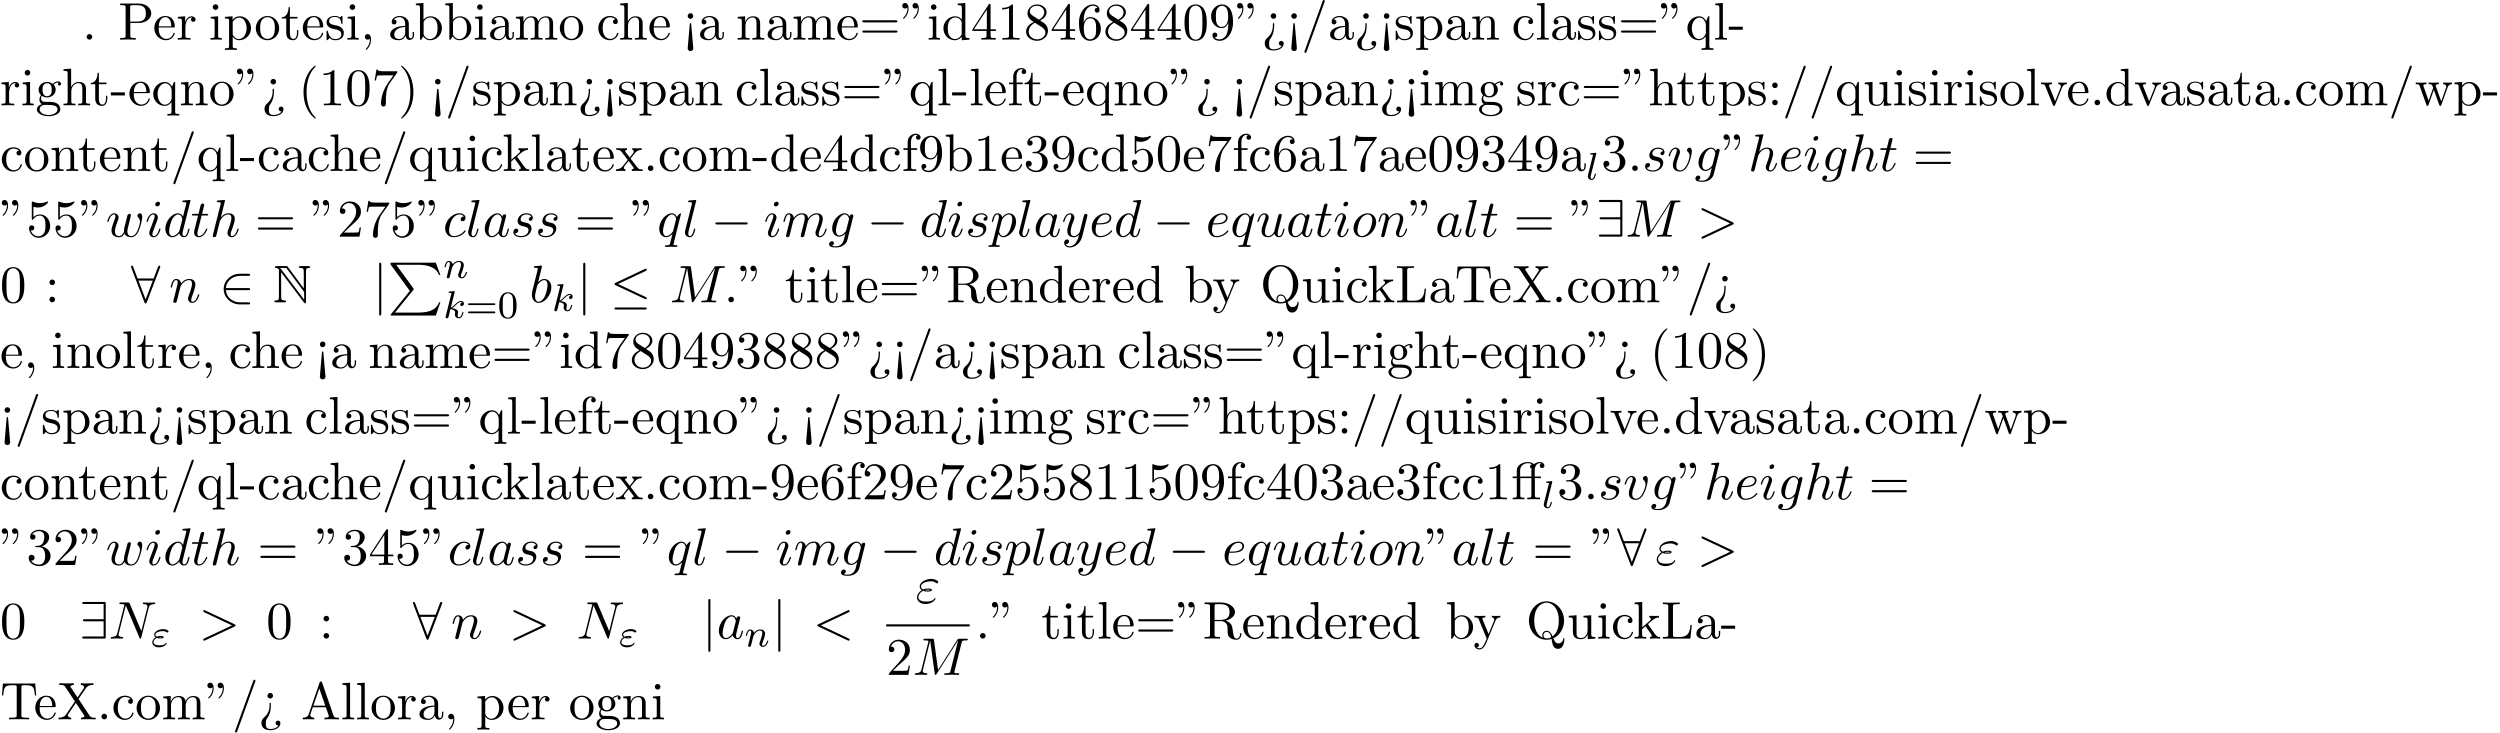 <?xml version='1.0' encoding='UTF-8'?>
<!-- This file was generated by dvisvgm 2.13.3 -->
<svg version='1.1' xmlns='http://www.w3.org/2000/svg' xmlns:xlink='http://www.w3.org/1999/xlink' width='515.85pt' height='151.158pt' viewBox='53.798 60.56 515.85 151.158'>
<defs>
<path id='g3-34' d='M1.164-1.785C1.443-1.666 1.682-1.666 1.897-1.666C2.144-1.666 2.59-1.666 2.59-1.953C2.59-2.16 2.287-2.192 1.977-2.192C1.562-2.192 1.347-2.104 1.18-2.032C1.068-2.088 .869-2.24 .869-2.463C.869-2.885 1.61-3.18 2.407-3.18C2.654-3.18 2.901-3.14 3.188-2.957C3.268-2.901 3.284-2.885 3.347-2.885C3.459-2.885 3.587-3.005 3.587-3.124C3.587-3.292 3.284-3.419 3.172-3.467C2.853-3.602 2.606-3.602 2.487-3.602C1.538-3.602 .622-3.068 .622-2.455C.622-2.16 .845-1.969 .925-1.913C.367-1.554 .231-1.124 .231-.861C.231-.319 .741 .167 1.626 .167C2.782 .167 3.204-.558 3.204-.669C3.204-.725 3.172-.781 3.1-.781C3.045-.781 3.021-.749 2.989-.701C2.869-.51 2.702-.255 1.714-.255C1.506-.255 .486-.255 .486-.909C.486-1.148 .669-1.514 1.164-1.785ZM2.303-1.929C2.184-1.889 2.168-1.889 1.897-1.889C1.809-1.889 1.642-1.889 1.522-1.913C1.714-1.961 1.889-1.969 1.961-1.969C2.104-1.969 2.2-1.953 2.303-1.937V-1.929Z'/>
<path id='g3-107' d='M2.327-5.292C2.335-5.308 2.359-5.412 2.359-5.42C2.359-5.46 2.327-5.531 2.232-5.531C2.2-5.531 1.953-5.507 1.769-5.491L1.323-5.46C1.148-5.444 1.068-5.436 1.068-5.292C1.068-5.181 1.18-5.181 1.275-5.181C1.658-5.181 1.658-5.133 1.658-5.061C1.658-5.037 1.658-5.021 1.618-4.878L.486-.343C.454-.223 .454-.175 .454-.167C.454-.032 .566 .08 .717 .08C.988 .08 1.052-.175 1.084-.287C1.164-.622 1.371-1.467 1.459-1.801C1.897-1.753 2.431-1.602 2.431-1.148C2.431-1.108 2.431-1.068 2.415-.988C2.391-.885 2.375-.773 2.375-.733C2.375-.263 2.726 .08 3.188 .08C3.523 .08 3.73-.167 3.834-.319C4.025-.614 4.152-1.092 4.152-1.14C4.152-1.219 4.089-1.243 4.033-1.243C3.937-1.243 3.921-1.196 3.889-1.052C3.786-.677 3.579-.143 3.204-.143C2.997-.143 2.949-.319 2.949-.534C2.949-.638 2.957-.733 2.997-.917C3.005-.948 3.037-1.076 3.037-1.164C3.037-1.817 2.216-1.961 1.809-2.016C2.104-2.192 2.375-2.463 2.471-2.566C2.909-2.997 3.268-3.292 3.65-3.292C3.754-3.292 3.85-3.268 3.913-3.188C3.483-3.132 3.483-2.758 3.483-2.75C3.483-2.574 3.618-2.455 3.794-2.455C4.009-2.455 4.248-2.63 4.248-2.957C4.248-3.228 4.057-3.515 3.658-3.515C3.196-3.515 2.782-3.164 2.327-2.71C1.865-2.256 1.666-2.168 1.538-2.112L2.327-5.292Z'/>
<path id='g3-108' d='M2.088-5.292C2.096-5.308 2.12-5.412 2.12-5.42C2.12-5.46 2.088-5.531 1.993-5.531L1.188-5.467C.893-5.444 .829-5.436 .829-5.292C.829-5.181 .94-5.181 1.036-5.181C1.419-5.181 1.419-5.133 1.419-5.061C1.419-5.037 1.419-5.021 1.379-4.878L.391-.925C.359-.797 .359-.677 .359-.669C.359-.175 .765 .08 1.164 .08C1.506 .08 1.69-.191 1.777-.367C1.921-.63 2.04-1.1 2.04-1.14C2.04-1.188 2.016-1.243 1.913-1.243C1.841-1.243 1.817-1.203 1.817-1.196C1.801-1.172 1.761-1.028 1.737-.94C1.618-.478 1.467-.143 1.18-.143C.988-.143 .933-.327 .933-.518C.933-.669 .956-.757 .98-.861L2.088-5.292Z'/>
<path id='g3-110' d='M1.594-1.307C1.618-1.427 1.698-1.73 1.722-1.849C1.833-2.279 1.833-2.287 2.016-2.55C2.279-2.941 2.654-3.292 3.188-3.292C3.475-3.292 3.642-3.124 3.642-2.75C3.642-2.311 3.308-1.403 3.156-1.012C3.053-.749 3.053-.701 3.053-.598C3.053-.143 3.427 .08 3.77 .08C4.551 .08 4.878-1.036 4.878-1.14C4.878-1.219 4.814-1.243 4.758-1.243C4.663-1.243 4.647-1.188 4.623-1.108C4.431-.454 4.097-.143 3.794-.143C3.666-.143 3.602-.223 3.602-.406S3.666-.765 3.746-.964C3.866-1.267 4.216-2.184 4.216-2.63C4.216-3.228 3.802-3.515 3.228-3.515C2.582-3.515 2.168-3.124 1.937-2.821C1.881-3.26 1.53-3.515 1.124-3.515C.837-3.515 .638-3.332 .51-3.084C.319-2.71 .239-2.311 .239-2.295C.239-2.224 .295-2.192 .359-2.192C.462-2.192 .47-2.224 .526-2.431C.622-2.821 .765-3.292 1.1-3.292C1.307-3.292 1.355-3.092 1.355-2.917C1.355-2.774 1.315-2.622 1.251-2.359C1.235-2.295 1.116-1.825 1.084-1.714L.789-.518C.757-.399 .709-.199 .709-.167C.709 .016 .861 .08 .964 .08C1.108 .08 1.227-.016 1.283-.112C1.307-.159 1.371-.43 1.411-.598L1.594-1.307Z'/>
<path id='g1-80' d='M4.593 5.825L.72 10.615C.633 10.724 .622 10.745 .622 10.789C.622 10.909 .72 10.909 .916 10.909H9.96L10.898 8.193H10.625C10.353 9.011 9.622 9.676 8.695 9.993C8.52 10.047 7.767 10.309 6.164 10.309H1.527L5.313 5.629C5.389 5.531 5.411 5.498 5.411 5.455S5.4 5.4 5.335 5.302L1.789 .436H6.109C7.353 .436 9.862 .513 10.625 2.553H10.898L9.96 0H.916C.622 0 .611 .011 .611 .349L4.593 5.825Z'/>
<path id='g6-11' d='M4.887-4.364H6.142V-4.702H4.855V-5.967C4.855-6.938 5.378-7.451 5.869-7.451C5.902-7.451 6.065-7.451 6.229-7.375C6.098-7.331 5.902-7.189 5.902-6.916C5.902-6.665 6.076-6.447 6.371-6.447C6.687-6.447 6.851-6.665 6.851-6.927C6.851-7.32 6.469-7.691 5.858-7.691C5.215-7.691 4.735-7.276 4.68-7.233C4.364-7.636 3.753-7.691 3.458-7.691C2.422-7.691 1.156-7.124 1.156-5.945V-4.702H.295V-4.364H1.156V-.829C1.156-.338 1.036-.338 .305-.338V0C.665-.011 1.244-.033 1.516-.033S2.324-.011 2.727 0V-.338C1.996-.338 1.876-.338 1.876-.829V-4.364H4.167V-.829C4.167-.338 4.047-.338 3.316-.338V0C3.742-.011 4.255-.033 4.56-.033C4.996-.033 5.509-.033 5.945 0V-.338H5.716C4.909-.338 4.887-.458 4.887-.851V-4.364ZM1.844-4.702V-5.935C1.844-6.993 2.738-7.451 3.447-7.451C3.982-7.451 4.287-7.244 4.298-7.244V-7.233C4.113-7.211 3.895-7.069 3.895-6.764C3.895-6.698 3.905-6.425 4.2-6.327C4.167-6.185 4.167-6.087 4.167-5.956V-4.702H1.844Z'/>
<path id='g6-34' d='M1.669-6.425C1.669-7.08 1.407-7.571 .938-7.571C.556-7.571 .36-7.276 .36-6.993S.545-6.415 .938-6.415C1.156-6.415 1.309-6.524 1.375-6.589C1.385-6.611 1.396-6.622 1.407-6.622C1.429-6.622 1.429-6.469 1.429-6.425C1.429-6.076 1.353-5.291 .665-4.615C.535-4.484 .535-4.462 .535-4.429C.535-4.353 .589-4.309 .644-4.309C.764-4.309 1.669-5.138 1.669-6.425ZM3.785-6.425C3.785-7.08 3.524-7.571 3.055-7.571C2.673-7.571 2.476-7.276 2.476-6.993S2.662-6.415 3.055-6.415C3.273-6.415 3.425-6.524 3.491-6.589C3.502-6.611 3.513-6.622 3.524-6.622C3.545-6.622 3.545-6.469 3.545-6.425C3.545-6.076 3.469-5.291 2.782-4.615C2.651-4.484 2.651-4.462 2.651-4.429C2.651-4.353 2.705-4.309 2.76-4.309C2.88-4.309 3.785-5.138 3.785-6.425Z'/>
<path id='g6-40' d='M3.611 2.618C3.611 2.585 3.611 2.564 3.425 2.378C2.062 1.004 1.713-1.058 1.713-2.727C1.713-4.625 2.127-6.524 3.469-7.887C3.611-8.018 3.611-8.04 3.611-8.073C3.611-8.149 3.567-8.182 3.502-8.182C3.393-8.182 2.411-7.44 1.767-6.055C1.211-4.855 1.08-3.644 1.08-2.727C1.08-1.876 1.2-.556 1.8 .676C2.455 2.018 3.393 2.727 3.502 2.727C3.567 2.727 3.611 2.695 3.611 2.618Z'/>
<path id='g6-41' d='M3.153-2.727C3.153-3.578 3.033-4.898 2.433-6.131C1.778-7.473 .84-8.182 .731-8.182C.665-8.182 .622-8.138 .622-8.073C.622-8.04 .622-8.018 .829-7.822C1.898-6.742 2.52-5.007 2.52-2.727C2.52-.862 2.116 1.058 .764 2.433C.622 2.564 .622 2.585 .622 2.618C.622 2.684 .665 2.727 .731 2.727C.84 2.727 1.822 1.985 2.465 .6C3.022-.6 3.153-1.811 3.153-2.727Z'/>
<path id='g6-44' d='M2.215-.011C2.215-.709 1.953-1.156 1.516-1.156C1.135-1.156 .938-.862 .938-.578S1.124 0 1.516 0C1.691 0 1.822-.065 1.931-.153L1.953-.175C1.964-.175 1.975-.164 1.975-.011C1.975 .687 1.669 1.353 1.189 1.865C1.124 1.931 1.113 1.942 1.113 1.985C1.113 2.062 1.167 2.105 1.222 2.105C1.353 2.105 2.215 1.244 2.215-.011Z'/>
<path id='g6-45' d='M3.011-2.04V-2.673H.12V-2.04H3.011Z'/>
<path id='g6-46' d='M2.095-.578C2.095-.895 1.833-1.156 1.516-1.156S.938-.895 .938-.578S1.2 0 1.516 0S2.095-.262 2.095-.578Z'/>
<path id='g6-47' d='M4.778-7.767C4.833-7.909 4.833-7.942 4.833-7.964C4.833-8.084 4.735-8.182 4.615-8.182C4.462-8.182 4.418-8.073 4.385-7.964L.665 2.313C.611 2.455 .611 2.487 .611 2.509C.611 2.629 .709 2.727 .829 2.727C.982 2.727 1.025 2.618 1.058 2.509L4.778-7.767Z'/>
<path id='g6-48' d='M5.018-3.491C5.018-4.364 4.964-5.236 4.582-6.044C4.08-7.091 3.185-7.265 2.727-7.265C2.073-7.265 1.276-6.982 .829-5.967C.48-5.215 .425-4.364 .425-3.491C.425-2.673 .469-1.691 .916-.862C1.385 .022 2.182 .24 2.716 .24C3.305 .24 4.135 .011 4.615-1.025C4.964-1.778 5.018-2.629 5.018-3.491ZM2.716 0C2.291 0 1.647-.273 1.451-1.32C1.331-1.975 1.331-2.978 1.331-3.622C1.331-4.32 1.331-5.04 1.418-5.629C1.625-6.927 2.444-7.025 2.716-7.025C3.076-7.025 3.796-6.829 4.004-5.749C4.113-5.138 4.113-4.309 4.113-3.622C4.113-2.804 4.113-2.062 3.993-1.364C3.829-.327 3.207 0 2.716 0Z'/>
<path id='g6-49' d='M3.207-6.982C3.207-7.244 3.207-7.265 2.956-7.265C2.28-6.567 1.32-6.567 .971-6.567V-6.229C1.189-6.229 1.833-6.229 2.4-6.513V-.862C2.4-.469 2.367-.338 1.385-.338H1.036V0C1.418-.033 2.367-.033 2.804-.033S4.189-.033 4.571 0V-.338H4.222C3.24-.338 3.207-.458 3.207-.862V-6.982Z'/>
<path id='g6-50' d='M1.385-.84L2.542-1.964C4.244-3.469 4.898-4.058 4.898-5.149C4.898-6.393 3.916-7.265 2.585-7.265C1.353-7.265 .545-6.262 .545-5.291C.545-4.68 1.091-4.68 1.124-4.68C1.309-4.68 1.691-4.811 1.691-5.258C1.691-5.542 1.495-5.825 1.113-5.825C1.025-5.825 1.004-5.825 .971-5.815C1.222-6.524 1.811-6.927 2.444-6.927C3.436-6.927 3.905-6.044 3.905-5.149C3.905-4.276 3.36-3.415 2.76-2.738L.665-.404C.545-.284 .545-.262 .545 0H4.593L4.898-1.898H4.625C4.571-1.571 4.495-1.091 4.385-.927C4.309-.84 3.589-.84 3.349-.84H1.385Z'/>
<path id='g6-51' d='M3.164-3.84C4.058-4.135 4.691-4.898 4.691-5.76C4.691-6.655 3.731-7.265 2.684-7.265C1.582-7.265 .753-6.611 .753-5.782C.753-5.422 .993-5.215 1.309-5.215C1.647-5.215 1.865-5.455 1.865-5.771C1.865-6.316 1.353-6.316 1.189-6.316C1.527-6.851 2.247-6.993 2.64-6.993C3.087-6.993 3.687-6.753 3.687-5.771C3.687-5.64 3.665-5.007 3.382-4.527C3.055-4.004 2.684-3.971 2.411-3.96C2.324-3.949 2.062-3.927 1.985-3.927C1.898-3.916 1.822-3.905 1.822-3.796C1.822-3.676 1.898-3.676 2.084-3.676H2.564C3.458-3.676 3.862-2.935 3.862-1.865C3.862-.382 3.109-.065 2.629-.065C2.16-.065 1.342-.251 .96-.895C1.342-.84 1.68-1.08 1.68-1.495C1.68-1.887 1.385-2.105 1.069-2.105C.807-2.105 .458-1.953 .458-1.473C.458-.48 1.473 .24 2.662 .24C3.993 .24 4.985-.753 4.985-1.865C4.985-2.76 4.298-3.611 3.164-3.84Z'/>
<path id='g6-52' d='M3.207-1.8V-.851C3.207-.458 3.185-.338 2.378-.338H2.149V0C2.596-.033 3.164-.033 3.622-.033S4.658-.033 5.105 0V-.338H4.876C4.069-.338 4.047-.458 4.047-.851V-1.8H5.138V-2.138H4.047V-7.102C4.047-7.32 4.047-7.385 3.873-7.385C3.775-7.385 3.742-7.385 3.655-7.255L.305-2.138V-1.8H3.207ZM3.273-2.138H.611L3.273-6.207V-2.138Z'/>
<path id='g6-53' d='M4.898-2.193C4.898-3.491 4.004-4.582 2.825-4.582C2.302-4.582 1.833-4.407 1.44-4.025V-6.153C1.658-6.087 2.018-6.011 2.367-6.011C3.709-6.011 4.473-7.004 4.473-7.145C4.473-7.211 4.44-7.265 4.364-7.265C4.353-7.265 4.331-7.265 4.276-7.233C4.058-7.135 3.524-6.916 2.793-6.916C2.356-6.916 1.855-6.993 1.342-7.222C1.255-7.255 1.233-7.255 1.211-7.255C1.102-7.255 1.102-7.167 1.102-6.993V-3.764C1.102-3.567 1.102-3.48 1.255-3.48C1.331-3.48 1.353-3.513 1.396-3.578C1.516-3.753 1.92-4.342 2.804-4.342C3.371-4.342 3.644-3.84 3.731-3.644C3.905-3.24 3.927-2.815 3.927-2.269C3.927-1.887 3.927-1.233 3.665-.775C3.404-.349 3-.065 2.498-.065C1.702-.065 1.08-.644 .895-1.287C.927-1.276 .96-1.265 1.08-1.265C1.44-1.265 1.625-1.538 1.625-1.8S1.44-2.335 1.08-2.335C.927-2.335 .545-2.258 .545-1.756C.545-.818 1.298 .24 2.52 .24C3.785 .24 4.898-.807 4.898-2.193Z'/>
<path id='g6-54' d='M1.44-3.578V-3.84C1.44-6.6 2.793-6.993 3.349-6.993C3.611-6.993 4.069-6.927 4.309-6.556C4.145-6.556 3.709-6.556 3.709-6.065C3.709-5.727 3.971-5.564 4.211-5.564C4.385-5.564 4.713-5.662 4.713-6.087C4.713-6.742 4.233-7.265 3.327-7.265C1.931-7.265 .458-5.858 .458-3.447C.458-.535 1.724 .24 2.738 .24C3.949 .24 4.985-.785 4.985-2.225C4.985-3.611 4.015-4.658 2.804-4.658C2.062-4.658 1.658-4.102 1.44-3.578ZM2.738-.065C2.051-.065 1.724-.72 1.658-.884C1.462-1.396 1.462-2.269 1.462-2.465C1.462-3.316 1.811-4.407 2.793-4.407C2.967-4.407 3.469-4.407 3.807-3.731C4.004-3.327 4.004-2.771 4.004-2.236C4.004-1.713 4.004-1.167 3.818-.775C3.491-.12 2.989-.065 2.738-.065Z'/>
<path id='g6-55' d='M5.193-6.644C5.291-6.775 5.291-6.796 5.291-7.025H2.64C1.309-7.025 1.287-7.167 1.244-7.375H.971L.611-5.127H.884C.916-5.302 1.015-5.989 1.156-6.12C1.233-6.185 2.084-6.185 2.225-6.185H4.484C4.364-6.011 3.502-4.822 3.262-4.462C2.28-2.989 1.92-1.473 1.92-.36C1.92-.251 1.92 .24 2.422 .24S2.924-.251 2.924-.36V-.916C2.924-1.516 2.956-2.116 3.044-2.705C3.087-2.956 3.24-3.895 3.72-4.571L5.193-6.644Z'/>
<path id='g6-56' d='M1.778-4.985C1.276-5.313 1.233-5.684 1.233-5.869C1.233-6.535 1.942-6.993 2.716-6.993C3.513-6.993 4.211-6.425 4.211-5.64C4.211-5.018 3.785-4.495 3.131-4.113L1.778-4.985ZM3.371-3.949C4.156-4.353 4.691-4.92 4.691-5.64C4.691-6.644 3.72-7.265 2.727-7.265C1.636-7.265 .753-6.458 .753-5.444C.753-5.247 .775-4.756 1.233-4.244C1.353-4.113 1.756-3.84 2.029-3.655C1.396-3.338 .458-2.727 .458-1.647C.458-.491 1.571 .24 2.716 .24C3.949 .24 4.985-.665 4.985-1.833C4.985-2.225 4.865-2.716 4.451-3.175C4.244-3.404 4.069-3.513 3.371-3.949ZM2.28-3.491L3.622-2.64C3.927-2.433 4.44-2.105 4.44-1.44C4.44-.633 3.622-.065 2.727-.065C1.789-.065 1.004-.742 1.004-1.647C1.004-2.28 1.353-2.978 2.28-3.491Z'/>
<path id='g6-57' d='M4.004-3.469V-3.12C4.004-.567 2.869-.065 2.236-.065C2.051-.065 1.462-.087 1.167-.458C1.647-.458 1.735-.775 1.735-.96C1.735-1.298 1.473-1.462 1.233-1.462C1.058-1.462 .731-1.364 .731-.938C.731-.207 1.32 .24 2.247 .24C3.655 .24 4.985-1.244 4.985-3.589C4.985-6.524 3.731-7.265 2.76-7.265C2.16-7.265 1.625-7.069 1.156-6.578C.709-6.087 .458-5.629 .458-4.811C.458-3.447 1.418-2.378 2.64-2.378C3.305-2.378 3.753-2.836 4.004-3.469ZM2.651-2.629C2.476-2.629 1.975-2.629 1.636-3.316C1.44-3.72 1.44-4.265 1.44-4.8C1.44-5.389 1.44-5.902 1.669-6.305C1.964-6.851 2.378-6.993 2.76-6.993C3.262-6.993 3.622-6.622 3.807-6.131C3.938-5.782 3.982-5.095 3.982-4.593C3.982-3.687 3.611-2.629 2.651-2.629Z'/>
<path id='g6-58' d='M2.095-4.124C2.095-4.44 1.833-4.702 1.516-4.702S.938-4.44 .938-4.124S1.2-3.545 1.516-3.545S2.095-3.807 2.095-4.124ZM2.095-.578C2.095-.895 1.833-1.156 1.516-1.156S.938-.895 .938-.578S1.2 0 1.516 0S2.095-.262 2.095-.578Z'/>
<path id='g6-60' d='M2.084 1.68L1.669-3.164C1.658-3.327 1.647-3.415 1.516-3.415C1.407-3.415 1.375-3.36 1.364-3.175L.938 1.8C.938 2.16 1.233 2.356 1.516 2.356S2.095 2.16 2.095 1.8L2.084 1.68ZM2.095-4.876C2.095-5.193 1.833-5.455 1.516-5.455S.938-5.193 .938-4.876S1.2-4.298 1.516-4.298S2.095-4.56 2.095-4.876Z'/>
<path id='g6-61' d='M7.495-3.567C7.658-3.567 7.865-3.567 7.865-3.785S7.658-4.004 7.505-4.004H.971C.818-4.004 .611-4.004 .611-3.785S.818-3.567 .982-3.567H7.495ZM7.505-1.451C7.658-1.451 7.865-1.451 7.865-1.669S7.658-1.887 7.495-1.887H.982C.818-1.887 .611-1.887 .611-1.669S.818-1.451 .971-1.451H7.505Z'/>
<path id='g6-62' d='M2.564-3.284C2.553-3.415 2.455-3.415 2.422-3.415C2.291-3.415 2.291-3.349 2.291-3.153V-2.978C2.291-2.531 2.291-1.353 1.167-.393C.971-.218 .611 .087 .611 .764C.611 1.385 .96 2.236 2.422 2.236C3.578 2.236 4.527 1.658 4.527 .785C4.527 .415 4.276 .262 4.025 .262C3.72 .262 3.524 .48 3.524 .764C3.524 1.025 3.731 1.298 4.124 1.255C3.796 1.811 2.989 1.996 2.455 1.996C1.516 1.996 1.516 1.375 1.516 .84C1.516 .175 1.636 .011 1.8-.218C2.487-1.189 2.564-2.193 2.564-3.022V-3.284ZM3-4.876C3-5.193 2.738-5.455 2.422-5.455S1.844-5.193 1.844-4.876S2.105-4.298 2.422-4.298S3-4.56 3-4.876Z'/>
<path id='g6-65' d='M4.342-7.593C4.287-7.735 4.265-7.811 4.091-7.811S3.884-7.745 3.829-7.593L1.571-1.069C1.375-.513 .938-.349 .349-.338V0C.6-.011 1.069-.033 1.462-.033C1.8-.033 2.367-.011 2.716 0V-.338C2.171-.338 1.898-.611 1.898-.895C1.898-.927 1.909-1.036 1.92-1.058L2.422-2.487H5.116L5.695-.818C5.705-.775 5.727-.709 5.727-.665C5.727-.338 5.116-.338 4.822-.338V0C5.215-.033 5.978-.033 6.393-.033C6.862-.033 7.364-.022 7.822 0V-.338H7.625C6.971-.338 6.818-.415 6.698-.775L4.342-7.593ZM3.764-6.371L4.996-2.825H2.542L3.764-6.371Z'/>
<path id='g6-76' d='M6.349-2.815H6.076C5.956-1.702 5.804-.338 3.884-.338H2.989C2.476-.338 2.455-.415 2.455-.775V-6.589C2.455-6.96 2.455-7.113 3.491-7.113H3.851V-7.451C3.458-7.418 2.465-7.418 2.018-7.418C1.593-7.418 .742-7.418 .36-7.451V-7.113H.622C1.462-7.113 1.484-6.993 1.484-6.6V-.851C1.484-.458 1.462-.338 .622-.338H.36V0H6.044L6.349-2.815Z'/>
<path id='g6-80' d='M2.476-3.447H4.32C5.629-3.447 6.807-4.331 6.807-5.422C6.807-6.491 5.727-7.451 4.233-7.451H.382V-7.113H.644C1.484-7.113 1.505-6.993 1.505-6.6V-.851C1.505-.458 1.484-.338 .644-.338H.382V0C.764-.033 1.571-.033 1.985-.033S3.218-.033 3.6 0V-.338H3.338C2.498-.338 2.476-.458 2.476-.851V-3.447ZM2.444-3.731V-6.676C2.444-7.036 2.465-7.113 2.978-7.113H3.949C5.684-7.113 5.684-5.956 5.684-5.422C5.684-4.909 5.684-3.731 3.949-3.731H2.444Z'/>
<path id='g6-81' d='M3.513-.175C2.924-.393 1.702-1.189 1.702-3.698C1.702-6.535 3.229-7.418 4.233-7.418C5.291-7.418 6.775-6.48 6.775-3.698C6.775-2.847 6.644-1.309 5.487-.458C5.247-1.069 4.898-1.615 4.255-1.615C3.698-1.615 3.36-1.145 3.36-.698C3.36-.404 3.502-.196 3.513-.175ZM5.204-.284C4.833-.076 4.484-.033 4.244-.033C3.687-.033 3.6-.535 3.6-.698C3.6-1.015 3.829-1.375 4.255-1.375C4.844-1.375 5.084-.916 5.204-.284ZM5.651-.076C6.938-.655 7.865-2.051 7.865-3.698C7.865-5.924 6.218-7.691 4.233-7.691C2.28-7.691 .611-5.945 .611-3.698C.611-1.495 2.258 .24 4.244 .24C4.582 .24 4.964 .175 5.28 .076C5.444 1.113 5.596 2.116 6.611 2.116C7.724 2.116 7.931 .665 7.931 .109C7.931 0 7.931-.12 7.811-.12C7.713-.12 7.702-.033 7.691 .076C7.625 .665 7.167 .993 6.698 .993C6.185 .993 5.913 .622 5.651-.076Z'/>
<path id='g6-82' d='M2.444-3.851V-6.676C2.444-6.927 2.444-7.058 2.684-7.091C2.793-7.113 3.109-7.113 3.327-7.113C4.309-7.113 5.531-7.069 5.531-5.487C5.531-4.735 5.269-3.851 3.655-3.851H2.444ZM4.745-3.709C5.804-3.971 6.655-4.636 6.655-5.487C6.655-6.535 5.411-7.451 3.807-7.451H.382V-7.113H.644C1.484-7.113 1.505-6.993 1.505-6.6V-.851C1.505-.458 1.484-.338 .644-.338H.382V0C.775-.033 1.549-.033 1.975-.033S3.175-.033 3.567 0V-.338H3.305C2.465-.338 2.444-.458 2.444-.851V-3.611H3.698C3.873-3.611 4.331-3.611 4.713-3.24C5.127-2.847 5.127-2.509 5.127-1.778C5.127-1.069 5.127-.633 5.575-.218C6.022 .175 6.622 .24 6.949 .24C7.8 .24 7.985-.655 7.985-.96C7.985-1.025 7.985-1.145 7.844-1.145C7.724-1.145 7.724-1.047 7.713-.971C7.647-.196 7.265 0 6.993 0C6.458 0 6.371-.556 6.218-1.571L6.076-2.444C5.88-3.142 5.345-3.502 4.745-3.709Z'/>
<path id='g6-84' d='M7.265-7.385H.6L.393-4.931H.665C.818-6.687 .982-7.047 2.629-7.047C2.825-7.047 3.109-7.047 3.218-7.025C3.447-6.982 3.447-6.862 3.447-6.611V-.862C3.447-.491 3.447-.338 2.302-.338H1.865V0C2.313-.033 3.425-.033 3.927-.033S5.553-.033 6 0V-.338H5.564C4.418-.338 4.418-.491 4.418-.862V-6.611C4.418-6.829 4.418-6.982 4.615-7.025C4.735-7.047 5.029-7.047 5.236-7.047C6.884-7.047 7.047-6.687 7.2-4.931H7.473L7.265-7.385Z'/>
<path id='g6-88' d='M4.385-4.211L5.88-6.404C6.12-6.753 6.491-7.102 7.462-7.113V-7.451C7.036-7.44 6.524-7.418 6.251-7.418C5.815-7.418 5.291-7.418 4.855-7.451V-7.113C5.291-7.102 5.531-6.862 5.531-6.611C5.531-6.502 5.509-6.48 5.433-6.36L4.189-4.516L2.782-6.622C2.76-6.655 2.705-6.742 2.705-6.785C2.705-6.916 2.945-7.102 3.415-7.113V-7.451C3.033-7.418 2.236-7.418 1.822-7.418C1.484-7.418 .807-7.429 .404-7.451V-7.113H.611C1.211-7.113 1.418-7.036 1.625-6.731L3.633-3.698L1.844-1.058C1.691-.84 1.364-.338 .262-.338V0C.655-.011 1.113-.033 1.473-.033C1.876-.033 2.476-.033 2.869 0V-.338C2.367-.349 2.182-.644 2.182-.84C2.182-.938 2.215-.982 2.291-1.102L3.84-3.393L5.564-.785C5.585-.742 5.618-.698 5.618-.665C5.618-.535 5.378-.349 4.909-.338V0C5.291-.033 6.087-.033 6.502-.033C6.96-.033 7.462-.022 7.92 0V-.338H7.713C7.145-.338 6.916-.393 6.687-.731L4.385-4.211Z'/>
<path id='g6-97' d='M3.633-.829C3.676-.393 3.971 .065 4.484 .065C4.713 .065 5.378-.087 5.378-.971V-1.582H5.105V-.971C5.105-.338 4.833-.273 4.713-.273C4.353-.273 4.309-.764 4.309-.818V-3C4.309-3.458 4.309-3.884 3.916-4.287C3.491-4.713 2.945-4.887 2.422-4.887C1.527-4.887 .775-4.375 .775-3.655C.775-3.327 .993-3.142 1.276-3.142C1.582-3.142 1.778-3.36 1.778-3.644C1.778-3.775 1.724-4.135 1.222-4.145C1.516-4.527 2.051-4.647 2.4-4.647C2.935-4.647 3.556-4.222 3.556-3.251V-2.847C3-2.815 2.236-2.782 1.549-2.455C.731-2.084 .458-1.516 .458-1.036C.458-.153 1.516 .12 2.204 .12C2.924 .12 3.425-.316 3.633-.829ZM3.556-2.618V-1.527C3.556-.491 2.771-.12 2.28-.12C1.745-.12 1.298-.502 1.298-1.047C1.298-1.647 1.756-2.553 3.556-2.618Z'/>
<path id='g6-98' d='M1.876-4.113V-7.571L.305-7.451V-7.113C1.069-7.113 1.156-7.036 1.156-6.502V0H1.429C1.44-.011 1.527-.164 1.822-.676C1.985-.425 2.444 .12 3.251 .12C4.549 .12 5.684-.949 5.684-2.356C5.684-3.742 4.615-4.822 3.371-4.822C2.52-4.822 2.051-4.309 1.876-4.113ZM1.909-1.244V-3.491C1.909-3.698 1.909-3.709 2.029-3.884C2.455-4.495 3.055-4.582 3.316-4.582C3.807-4.582 4.2-4.298 4.462-3.884C4.745-3.436 4.778-2.815 4.778-2.367C4.778-1.964 4.756-1.309 4.44-.818C4.211-.48 3.796-.12 3.207-.12C2.716-.12 2.324-.382 2.062-.785C1.909-1.015 1.909-1.047 1.909-1.244Z'/>
<path id='g6-99' d='M1.276-2.378C1.276-4.156 2.171-4.615 2.749-4.615C2.847-4.615 3.535-4.604 3.916-4.211C3.469-4.178 3.404-3.851 3.404-3.709C3.404-3.425 3.6-3.207 3.905-3.207C4.189-3.207 4.407-3.393 4.407-3.72C4.407-4.462 3.578-4.887 2.738-4.887C1.375-4.887 .371-3.709 .371-2.356C.371-.96 1.451 .12 2.716 .12C4.178 .12 4.527-1.189 4.527-1.298S4.418-1.407 4.385-1.407C4.287-1.407 4.265-1.364 4.244-1.298C3.927-.284 3.218-.153 2.815-.153C2.236-.153 1.276-.622 1.276-2.378Z'/>
<path id='g6-100' d='M4.145-.6V.12L5.749 0V-.338C4.985-.338 4.898-.415 4.898-.949V-7.571L3.327-7.451V-7.113C4.091-7.113 4.178-7.036 4.178-6.502V-4.145C3.862-4.538 3.393-4.822 2.804-4.822C1.516-4.822 .371-3.753 .371-2.345C.371-.96 1.44 .12 2.684 .12C3.382 .12 3.873-.251 4.145-.6ZM4.145-3.524V-1.287C4.145-1.091 4.145-1.069 4.025-.884C3.698-.36 3.207-.12 2.738-.12C2.247-.12 1.855-.404 1.593-.818C1.309-1.265 1.276-1.887 1.276-2.335C1.276-2.738 1.298-3.393 1.615-3.884C1.844-4.222 2.258-4.582 2.847-4.582C3.229-4.582 3.687-4.418 4.025-3.927C4.145-3.742 4.145-3.72 4.145-3.524Z'/>
<path id='g6-101' d='M1.222-2.749C1.287-4.375 2.204-4.647 2.575-4.647C3.698-4.647 3.807-3.175 3.807-2.749H1.222ZM1.211-2.52H4.255C4.495-2.52 4.527-2.52 4.527-2.749C4.527-3.829 3.938-4.887 2.575-4.887C1.309-4.887 .305-3.764 .305-2.4C.305-.938 1.451 .12 2.705 .12C4.036 .12 4.527-1.091 4.527-1.298C4.527-1.407 4.44-1.429 4.385-1.429C4.287-1.429 4.265-1.364 4.244-1.276C3.862-.153 2.88-.153 2.771-.153C2.225-.153 1.789-.48 1.538-.884C1.211-1.407 1.211-2.127 1.211-2.52Z'/>
<path id='g6-102' d='M1.909-4.702V-5.967C1.909-6.927 2.433-7.451 2.913-7.451C2.945-7.451 3.109-7.451 3.273-7.375C3.142-7.331 2.945-7.189 2.945-6.916C2.945-6.665 3.12-6.447 3.415-6.447C3.731-6.447 3.895-6.665 3.895-6.927C3.895-7.331 3.491-7.691 2.913-7.691C2.149-7.691 1.222-7.113 1.222-5.956V-4.702H.36V-4.364H1.222V-.829C1.222-.338 1.102-.338 .371-.338V0C.796-.011 1.309-.033 1.615-.033C2.051-.033 2.564-.033 3 0V-.338H2.771C1.964-.338 1.942-.458 1.942-.851V-4.364H3.185V-4.702H1.909Z'/>
<path id='g6-103' d='M2.422-1.876C1.473-1.876 1.473-2.967 1.473-3.218C1.473-3.513 1.484-3.862 1.647-4.135C1.735-4.265 1.985-4.571 2.422-4.571C3.371-4.571 3.371-3.48 3.371-3.229C3.371-2.935 3.36-2.585 3.196-2.313C3.109-2.182 2.858-1.876 2.422-1.876ZM1.156-1.451C1.156-1.495 1.156-1.745 1.342-1.964C1.767-1.658 2.215-1.625 2.422-1.625C3.436-1.625 4.189-2.378 4.189-3.218C4.189-3.622 4.015-4.025 3.742-4.276C4.135-4.647 4.527-4.702 4.724-4.702C4.745-4.702 4.8-4.702 4.833-4.691C4.713-4.647 4.658-4.527 4.658-4.396C4.658-4.211 4.8-4.08 4.975-4.08C5.084-4.08 5.291-4.156 5.291-4.407C5.291-4.593 5.16-4.942 4.735-4.942C4.516-4.942 4.036-4.876 3.578-4.429C3.12-4.789 2.662-4.822 2.422-4.822C1.407-4.822 .655-4.069 .655-3.229C.655-2.749 .895-2.335 1.167-2.105C1.025-1.942 .829-1.582 .829-1.2C.829-.862 .971-.447 1.309-.229C.655-.044 .305 .425 .305 .862C.305 1.647 1.385 2.247 2.716 2.247C4.004 2.247 5.138 1.691 5.138 .84C5.138 .458 4.985-.098 4.429-.404C3.851-.709 3.218-.709 2.553-.709C2.28-.709 1.811-.709 1.735-.72C1.385-.764 1.156-1.102 1.156-1.451ZM2.727 1.996C1.625 1.996 .873 1.44 .873 .862C.873 .36 1.287-.044 1.767-.076H2.411C3.349-.076 4.571-.076 4.571 .862C4.571 1.451 3.796 1.996 2.727 1.996Z'/>
<path id='g6-104' d='M1.2-.829C1.2-.338 1.08-.338 .349-.338V0C.731-.011 1.287-.033 1.582-.033C1.865-.033 2.433-.011 2.804 0V-.338C2.073-.338 1.953-.338 1.953-.829V-2.836C1.953-3.971 2.727-4.582 3.425-4.582C4.113-4.582 4.233-3.993 4.233-3.371V-.829C4.233-.338 4.113-.338 3.382-.338V0C3.764-.011 4.32-.033 4.615-.033C4.898-.033 5.465-.011 5.836 0V-.338C5.269-.338 4.996-.338 4.985-.665V-2.749C4.985-3.687 4.985-4.025 4.647-4.418C4.495-4.604 4.135-4.822 3.502-4.822C2.585-4.822 2.105-4.167 1.92-3.753V-7.571L.349-7.451V-7.113C1.113-7.113 1.2-7.036 1.2-6.502V-.829Z'/>
<path id='g6-105' d='M1.931-4.822L.404-4.702V-4.364C1.113-4.364 1.211-4.298 1.211-3.764V-.829C1.211-.338 1.091-.338 .36-.338V0C.709-.011 1.298-.033 1.56-.033C1.942-.033 2.324-.011 2.695 0V-.338C1.975-.338 1.931-.393 1.931-.818V-4.822ZM1.975-6.72C1.975-7.069 1.702-7.298 1.396-7.298C1.058-7.298 .818-7.004 .818-6.72C.818-6.425 1.058-6.142 1.396-6.142C1.702-6.142 1.975-6.371 1.975-6.72Z'/>
<path id='g6-107' d='M1.156-.829C1.156-.338 1.036-.338 .305-.338V0C.665-.011 1.178-.033 1.495-.033C1.822-.033 2.258-.022 2.695 0V-.338C1.964-.338 1.844-.338 1.844-.829V-1.953L2.542-2.553C3.382-1.396 3.84-.785 3.84-.589C3.84-.382 3.655-.338 3.447-.338V0C3.753-.011 4.396-.033 4.625-.033C4.942-.033 5.258-.022 5.575 0V-.338C5.171-.338 4.931-.338 4.516-.916L3.131-2.869C3.12-2.891 3.065-2.956 3.065-2.989C3.065-3.033 3.84-3.687 3.949-3.775C4.636-4.331 5.095-4.353 5.324-4.364V-4.702C5.007-4.669 4.865-4.669 4.56-4.669C4.167-4.669 3.491-4.691 3.338-4.702V-4.364C3.545-4.353 3.655-4.233 3.655-4.091C3.655-3.873 3.502-3.742 3.415-3.665L1.876-2.335V-7.571L.305-7.451V-7.113C1.069-7.113 1.156-7.036 1.156-6.502V-.829Z'/>
<path id='g6-108' d='M1.931-7.571L.36-7.451V-7.113C1.124-7.113 1.211-7.036 1.211-6.502V-.829C1.211-.338 1.091-.338 .36-.338V0C.72-.011 1.298-.033 1.571-.033S2.378-.011 2.782 0V-.338C2.051-.338 1.931-.338 1.931-.829V-7.571Z'/>
<path id='g6-109' d='M1.2-3.753V-.829C1.2-.338 1.08-.338 .349-.338V0C.731-.011 1.287-.033 1.582-.033C1.865-.033 2.433-.011 2.804 0V-.338C2.073-.338 1.953-.338 1.953-.829V-2.836C1.953-3.971 2.727-4.582 3.425-4.582C4.113-4.582 4.233-3.993 4.233-3.371V-.829C4.233-.338 4.113-.338 3.382-.338V0C3.764-.011 4.32-.033 4.615-.033C4.898-.033 5.465-.011 5.836 0V-.338C5.105-.338 4.985-.338 4.985-.829V-2.836C4.985-3.971 5.76-4.582 6.458-4.582C7.145-4.582 7.265-3.993 7.265-3.371V-.829C7.265-.338 7.145-.338 6.415-.338V0C6.796-.011 7.353-.033 7.647-.033C7.931-.033 8.498-.011 8.869 0V-.338C8.302-.338 8.029-.338 8.018-.665V-2.749C8.018-3.687 8.018-4.025 7.68-4.418C7.527-4.604 7.167-4.822 6.535-4.822C5.618-4.822 5.138-4.167 4.953-3.753C4.8-4.702 3.993-4.822 3.502-4.822C2.705-4.822 2.193-4.353 1.887-3.676V-4.822L.349-4.702V-4.364C1.113-4.364 1.2-4.287 1.2-3.753Z'/>
<path id='g6-110' d='M1.2-3.753V-.829C1.2-.338 1.08-.338 .349-.338V0C.731-.011 1.287-.033 1.582-.033C1.865-.033 2.433-.011 2.804 0V-.338C2.073-.338 1.953-.338 1.953-.829V-2.836C1.953-3.971 2.727-4.582 3.425-4.582C4.113-4.582 4.233-3.993 4.233-3.371V-.829C4.233-.338 4.113-.338 3.382-.338V0C3.764-.011 4.32-.033 4.615-.033C4.898-.033 5.465-.011 5.836 0V-.338C5.269-.338 4.996-.338 4.985-.665V-2.749C4.985-3.687 4.985-4.025 4.647-4.418C4.495-4.604 4.135-4.822 3.502-4.822C2.705-4.822 2.193-4.353 1.887-3.676V-4.822L.349-4.702V-4.364C1.113-4.364 1.2-4.287 1.2-3.753Z'/>
<path id='g6-111' d='M5.138-2.335C5.138-3.731 4.047-4.887 2.727-4.887C1.364-4.887 .305-3.698 .305-2.335C.305-.927 1.44 .12 2.716 .12C4.036 .12 5.138-.949 5.138-2.335ZM2.727-.153C2.258-.153 1.778-.382 1.484-.884C1.211-1.364 1.211-2.029 1.211-2.422C1.211-2.847 1.211-3.436 1.473-3.916C1.767-4.418 2.28-4.647 2.716-4.647C3.196-4.647 3.665-4.407 3.949-3.938S4.233-2.836 4.233-2.422C4.233-2.029 4.233-1.44 3.993-.96C3.753-.469 3.273-.153 2.727-.153Z'/>
<path id='g6-112' d='M1.876-4.102V-4.822L.305-4.702V-4.364C1.08-4.364 1.156-4.298 1.156-3.818V1.287C1.156 1.778 1.036 1.778 .305 1.778V2.116C.676 2.105 1.244 2.084 1.527 2.084C1.822 2.084 2.378 2.105 2.76 2.116V1.778C2.029 1.778 1.909 1.778 1.909 1.287V-.545V-.644C1.964-.469 2.422 .12 3.251 .12C4.549 .12 5.684-.949 5.684-2.356C5.684-3.742 4.625-4.822 3.404-4.822C2.553-4.822 2.095-4.342 1.876-4.102ZM1.909-1.244V-3.676C2.225-4.233 2.76-4.549 3.316-4.549C4.113-4.549 4.778-3.589 4.778-2.356C4.778-1.036 4.015-.12 3.207-.12C2.771-.12 2.356-.338 2.062-.785C1.909-1.015 1.909-1.025 1.909-1.244Z'/>
<path id='g6-113' d='M4.145-.665V1.287C4.145 1.778 4.025 1.778 3.295 1.778V2.116C3.665 2.105 4.233 2.084 4.516 2.084C4.811 2.084 5.367 2.105 5.749 2.116V1.778C5.018 1.778 4.898 1.778 4.898 1.287V-4.822H4.658L4.244-3.829C4.102-4.135 3.655-4.822 2.782-4.822C1.516-4.822 .371-3.764 .371-2.345C.371-.982 1.429 .12 2.695 .12C3.458 .12 3.905-.349 4.145-.665ZM4.178-3.022V-1.484C4.178-1.135 3.982-.829 3.742-.567C3.6-.415 3.251-.12 2.738-.12C1.942-.12 1.276-1.091 1.276-2.345C1.276-3.644 2.04-4.549 2.847-4.549C3.72-4.549 4.178-3.6 4.178-3.022Z'/>
<path id='g6-114' d='M1.822-3.622V-4.822L.305-4.702V-4.364C1.069-4.364 1.156-4.287 1.156-3.753V-.829C1.156-.338 1.036-.338 .305-.338V0C.731-.011 1.244-.033 1.549-.033C1.985-.033 2.498-.033 2.935 0V-.338H2.705C1.898-.338 1.876-.458 1.876-.851V-2.531C1.876-3.611 2.335-4.582 3.164-4.582C3.24-4.582 3.262-4.582 3.284-4.571C3.251-4.56 3.033-4.429 3.033-4.145C3.033-3.84 3.262-3.676 3.502-3.676C3.698-3.676 3.971-3.807 3.971-4.156S3.633-4.822 3.164-4.822C2.367-4.822 1.975-4.091 1.822-3.622Z'/>
<path id='g6-115' d='M2.269-2.116C2.509-2.073 3.404-1.898 3.404-1.113C3.404-.556 3.022-.12 2.171-.12C1.255-.12 .862-.742 .655-1.669C.622-1.811 .611-1.855 .502-1.855C.36-1.855 .36-1.778 .36-1.582V-.142C.36 .044 .36 .12 .48 .12C.535 .12 .545 .109 .753-.098C.775-.12 .775-.142 .971-.349C1.451 .109 1.942 .12 2.171 .12C3.425 .12 3.927-.611 3.927-1.396C3.927-1.975 3.6-2.302 3.469-2.433C3.109-2.782 2.684-2.869 2.225-2.956C1.615-3.076 .884-3.218 .884-3.851C.884-4.233 1.167-4.68 2.105-4.68C3.305-4.68 3.36-3.698 3.382-3.36C3.393-3.262 3.491-3.262 3.513-3.262C3.655-3.262 3.655-3.316 3.655-3.524V-4.625C3.655-4.811 3.655-4.887 3.535-4.887C3.48-4.887 3.458-4.887 3.316-4.756C3.284-4.713 3.175-4.615 3.131-4.582C2.716-4.887 2.269-4.887 2.105-4.887C.775-4.887 .36-4.156 .36-3.545C.36-3.164 .535-2.858 .829-2.618C1.178-2.335 1.484-2.269 2.269-2.116Z'/>
<path id='g6-116' d='M1.887-4.364H3.447V-4.702H1.887V-6.709H1.615C1.604-5.815 1.276-4.647 .207-4.604V-4.364H1.135V-1.353C1.135-.011 2.149 .12 2.542 .12C3.316 .12 3.622-.655 3.622-1.353V-1.975H3.349V-1.375C3.349-.567 3.022-.153 2.618-.153C1.887-.153 1.887-1.145 1.887-1.331V-4.364Z'/>
<path id='g6-117' d='M4.265-.862V.12L5.836 0V-.338C5.073-.338 4.985-.415 4.985-.949V-4.822L3.382-4.702V-4.364C4.145-4.364 4.233-4.287 4.233-3.753V-1.811C4.233-.862 3.709-.12 2.913-.12C1.996-.12 1.953-.633 1.953-1.2V-4.822L.349-4.702V-4.364C1.2-4.364 1.2-4.331 1.2-3.36V-1.724C1.2-.873 1.2 .12 2.858 .12C3.469 .12 3.949-.185 4.265-.862Z'/>
<path id='g6-118' d='M4.538-3.633C4.636-3.884 4.822-4.353 5.542-4.364V-4.702C5.291-4.68 4.975-4.669 4.724-4.669C4.462-4.669 3.96-4.691 3.775-4.702V-4.364C4.178-4.353 4.298-4.102 4.298-3.895C4.298-3.796 4.276-3.753 4.233-3.633L3.12-.851L1.898-3.895C1.833-4.036 1.833-4.058 1.833-4.08C1.833-4.364 2.258-4.364 2.455-4.364V-4.702C2.127-4.691 1.516-4.669 1.265-4.669C.971-4.669 .535-4.68 .207-4.702V-4.364C.895-4.364 .938-4.298 1.08-3.96L2.651-.087C2.716 .065 2.738 .12 2.88 .12S3.065 .022 3.109-.087L4.538-3.633Z'/>
<path id='g6-119' d='M6.753-3.665C6.949-4.211 7.287-4.353 7.669-4.364V-4.702C7.429-4.68 7.113-4.669 6.873-4.669C6.556-4.669 6.065-4.691 5.858-4.702V-4.364C6.251-4.353 6.491-4.156 6.491-3.84C6.491-3.775 6.491-3.753 6.436-3.611L5.444-.818L4.364-3.862C4.32-3.993 4.309-4.015 4.309-4.069C4.309-4.364 4.735-4.364 4.953-4.364V-4.702C4.636-4.691 4.08-4.669 3.818-4.669C3.491-4.669 3.175-4.68 2.847-4.702V-4.364C3.251-4.364 3.425-4.342 3.535-4.2C3.589-4.135 3.709-3.807 3.785-3.6L2.847-.96L1.811-3.873C1.756-4.004 1.756-4.025 1.756-4.069C1.756-4.364 2.182-4.364 2.4-4.364V-4.702C2.073-4.691 1.462-4.669 1.211-4.669C1.167-4.669 .589-4.68 .196-4.702V-4.364C.742-4.364 .873-4.331 1.004-3.982L2.378-.12C2.433 .033 2.465 .12 2.607 .12S2.771 .055 2.825-.098L3.927-3.185L5.04-.087C5.084 .033 5.116 .12 5.258 .12S5.433 .022 5.476-.087L6.753-3.665Z'/>
<path id='g6-120' d='M3.131-2.564C3.458-2.978 3.873-3.513 4.135-3.796C4.473-4.189 4.92-4.353 5.433-4.364V-4.702C5.149-4.68 4.822-4.669 4.538-4.669C4.211-4.669 3.633-4.691 3.491-4.702V-4.364C3.72-4.342 3.807-4.2 3.807-4.025S3.698-3.709 3.644-3.644L2.967-2.793L2.116-3.895C2.018-4.004 2.018-4.025 2.018-4.091C2.018-4.255 2.182-4.353 2.4-4.364V-4.702C2.116-4.691 1.396-4.669 1.222-4.669C.993-4.669 .48-4.68 .185-4.702V-4.364C.949-4.364 .96-4.353 1.473-3.698L2.553-2.291L1.527-.993C1.004-.36 .36-.338 .131-.338V0C.415-.022 .753-.033 1.036-.033C1.353-.033 1.811-.011 2.073 0V-.338C1.833-.371 1.756-.513 1.756-.676C1.756-.916 2.073-1.276 2.738-2.062L3.567-.971C3.655-.851 3.796-.676 3.796-.611C3.796-.513 3.698-.349 3.404-.338V0C3.731-.011 4.342-.033 4.582-.033C4.876-.033 5.302-.022 5.629 0V-.338C5.04-.338 4.844-.36 4.593-.676L3.131-2.564Z'/>
<path id='g6-121' d='M4.527-3.665C4.811-4.353 5.367-4.364 5.542-4.364V-4.702C5.291-4.68 4.975-4.669 4.724-4.669C4.527-4.669 4.015-4.691 3.775-4.702V-4.364C4.113-4.353 4.287-4.167 4.287-3.895C4.287-3.785 4.276-3.764 4.222-3.633L3.12-.949L1.909-3.884C1.865-3.993 1.844-4.036 1.844-4.08C1.844-4.364 2.247-4.364 2.455-4.364V-4.702C2.171-4.691 1.451-4.669 1.265-4.669C.971-4.669 .535-4.68 .207-4.702V-4.364C.731-4.364 .938-4.364 1.091-3.982L2.727 0C2.673 .142 2.52 .502 2.455 .644C2.215 1.244 1.909 1.996 1.211 1.996C1.156 1.996 .905 1.996 .698 1.8C1.036 1.756 1.124 1.516 1.124 1.342C1.124 1.058 .916 .884 .665 .884C.447 .884 .207 1.025 .207 1.353C.207 1.844 .665 2.236 1.211 2.236C1.898 2.236 2.345 1.615 2.607 .993L4.527-3.665Z'/>
<path id='g4-34' d='M1.538-2.476C1.898-2.324 2.215-2.324 2.476-2.324C2.76-2.324 3.36-2.324 3.36-2.662C3.36-2.924 2.978-2.956 2.564-2.956C2.335-2.956 1.953-2.935 1.549-2.749C1.298-2.88 1.113-3.087 1.113-3.382C1.113-4.047 2.182-4.44 3.164-4.44C3.338-4.44 3.731-4.44 4.167-4.135C4.287-4.047 4.309-4.025 4.385-4.025C4.527-4.025 4.68-4.167 4.68-4.32C4.68-4.527 4.015-4.942 3.273-4.942C2.018-4.942 .84-4.211 .84-3.382C.84-2.913 1.233-2.64 1.276-2.607C.633-2.247 .284-1.636 .284-1.135C.284-.425 .905 .24 2.062 .24C3.502 .24 4.113-.72 4.113-.884C4.113-.949 4.058-.993 3.993-.993C3.938-.993 3.905-.949 3.884-.916C3.731-.665 3.469-.262 2.16-.262C1.495-.262 .567-.425 .567-1.2C.567-1.571 .873-2.149 1.538-2.476ZM1.898-2.618C2.149-2.705 2.378-2.716 2.564-2.716C2.836-2.716 2.88-2.705 3.076-2.651C2.913-2.575 2.891-2.564 2.476-2.564C2.236-2.564 2.105-2.564 1.898-2.618Z'/>
<path id='g4-58' d='M2.095-.578C2.095-.895 1.833-1.156 1.516-1.156S.938-.895 .938-.578S1.2 0 1.516 0S2.095-.262 2.095-.578Z'/>
<path id='g4-60' d='M7.364-5.433C7.495-5.498 7.571-5.553 7.571-5.673S7.473-5.891 7.353-5.891C7.32-5.891 7.298-5.891 7.156-5.815L1.113-2.967C.993-2.913 .905-2.858 .905-2.727S.993-2.542 1.113-2.487L7.156 .36C7.298 .436 7.32 .436 7.353 .436C7.473 .436 7.571 .338 7.571 .218S7.495 .044 7.364-.022L1.636-2.727L7.364-5.433Z'/>
<path id='g4-62' d='M7.364-2.487C7.484-2.542 7.571-2.596 7.571-2.727S7.484-2.913 7.364-2.967L1.32-5.815C1.178-5.891 1.156-5.891 1.124-5.891C1.004-5.891 .905-5.793 .905-5.673C.905-5.575 .96-5.509 1.113-5.433L6.84-2.727L1.113-.022C.96 .055 .905 .12 .905 .218C.905 .338 1.004 .436 1.124 .436C1.156 .436 1.178 .436 1.32 .36L7.364-2.487Z'/>
<path id='g4-77' d='M10.102-6.611C10.2-7.004 10.222-7.113 11.04-7.113C11.291-7.113 11.389-7.113 11.389-7.331C11.389-7.451 11.28-7.451 11.095-7.451H9.655C9.371-7.451 9.36-7.451 9.229-7.244L5.247-1.025L4.396-7.2C4.364-7.451 4.342-7.451 4.058-7.451H2.564C2.356-7.451 2.236-7.451 2.236-7.244C2.236-7.113 2.335-7.113 2.553-7.113C2.695-7.113 2.891-7.102 3.022-7.091C3.196-7.069 3.262-7.036 3.262-6.916C3.262-6.873 3.251-6.84 3.218-6.709L1.833-1.156C1.724-.72 1.538-.371 .655-.338C.6-.338 .458-.327 .458-.131C.458-.033 .524 0 .611 0C.96 0 1.342-.033 1.702-.033C2.073-.033 2.465 0 2.825 0C2.88 0 3.022 0 3.022-.218C3.022-.338 2.902-.338 2.825-.338C2.204-.349 2.084-.567 2.084-.818C2.084-.895 2.095-.949 2.127-1.069L3.611-7.015H3.622L4.56-.251C4.582-.12 4.593 0 4.724 0C4.844 0 4.909-.12 4.964-.196L9.371-7.102H9.382L7.822-.851C7.713-.425 7.691-.338 6.829-.338C6.644-.338 6.524-.338 6.524-.131C6.524 0 6.655 0 6.687 0C6.993 0 7.735-.033 8.04-.033C8.487-.033 8.956 0 9.404 0C9.469 0 9.611 0 9.611-.218C9.611-.338 9.513-.338 9.305-.338C8.902-.338 8.596-.338 8.596-.535C8.596-.578 8.596-.6 8.651-.796L10.102-6.611Z'/>
<path id='g4-78' d='M8.247-6.305C8.356-6.742 8.553-7.08 9.425-7.113C9.48-7.113 9.611-7.124 9.611-7.331C9.611-7.342 9.611-7.451 9.469-7.451C9.109-7.451 8.727-7.418 8.367-7.418C7.996-7.418 7.615-7.451 7.255-7.451C7.189-7.451 7.058-7.451 7.058-7.233C7.058-7.113 7.167-7.113 7.255-7.113C7.876-7.102 7.996-6.873 7.996-6.633C7.996-6.6 7.975-6.436 7.964-6.404L6.742-1.549L4.331-7.244C4.244-7.44 4.233-7.451 3.982-7.451H2.52C2.302-7.451 2.204-7.451 2.204-7.233C2.204-7.113 2.302-7.113 2.509-7.113C2.564-7.113 3.251-7.113 3.251-7.015L1.789-1.156C1.68-.72 1.495-.371 .611-.338C.545-.338 .425-.327 .425-.12C.425-.044 .48 0 .567 0C.916 0 1.298-.033 1.658-.033C2.029-.033 2.422 0 2.782 0C2.836 0 2.978 0 2.978-.218C2.978-.327 2.88-.338 2.76-.338C2.127-.36 2.04-.6 2.04-.818C2.04-.895 2.051-.949 2.084-1.069L3.524-6.829C3.567-6.764 3.567-6.742 3.622-6.633L6.338-.207C6.415-.022 6.447 0 6.545 0C6.665 0 6.665-.033 6.72-.229L8.247-6.305Z'/>
<path id='g4-97' d='M4.069-4.124C3.873-4.527 3.556-4.822 3.065-4.822C1.789-4.822 .436-3.218 .436-1.625C.436-.6 1.036 .12 1.887 .12C2.105 .12 2.651 .076 3.305-.698C3.393-.24 3.775 .12 4.298 .12C4.68 .12 4.931-.131 5.105-.48C5.291-.873 5.433-1.538 5.433-1.56C5.433-1.669 5.335-1.669 5.302-1.669C5.193-1.669 5.182-1.625 5.149-1.473C4.964-.764 4.767-.12 4.32-.12C4.025-.12 3.993-.404 3.993-.622C3.993-.862 4.015-.949 4.135-1.429C4.255-1.887 4.276-1.996 4.375-2.411L4.767-3.938C4.844-4.244 4.844-4.265 4.844-4.309C4.844-4.495 4.713-4.604 4.527-4.604C4.265-4.604 4.102-4.364 4.069-4.124ZM3.36-1.298C3.305-1.102 3.305-1.08 3.142-.895C2.662-.295 2.215-.12 1.909-.12C1.364-.12 1.211-.72 1.211-1.145C1.211-1.691 1.56-3.033 1.811-3.535C2.149-4.178 2.64-4.582 3.076-4.582C3.785-4.582 3.938-3.687 3.938-3.622S3.916-3.491 3.905-3.436L3.36-1.298Z'/>
<path id='g4-98' d='M2.607-7.451C2.607-7.462 2.607-7.571 2.465-7.571C2.215-7.571 1.418-7.484 1.135-7.462C1.047-7.451 .927-7.44 .927-7.244C.927-7.113 1.025-7.113 1.189-7.113C1.713-7.113 1.735-7.036 1.735-6.927C1.735-6.851 1.636-6.48 1.582-6.251L.687-2.695C.556-2.149 .513-1.975 .513-1.593C.513-.556 1.091 .12 1.898 .12C3.185 .12 4.527-1.505 4.527-3.076C4.527-4.069 3.949-4.822 3.076-4.822C2.575-4.822 2.127-4.505 1.8-4.167L2.607-7.451ZM1.582-3.327C1.647-3.567 1.647-3.589 1.745-3.709C2.28-4.418 2.771-4.582 3.055-4.582C3.447-4.582 3.742-4.255 3.742-3.556C3.742-2.913 3.382-1.658 3.185-1.244C2.825-.513 2.324-.12 1.898-.12C1.527-.12 1.167-.415 1.167-1.222C1.167-1.429 1.167-1.636 1.342-2.324L1.582-3.327Z'/>
<path id='g4-99' d='M4.32-4.145C4.145-4.145 3.993-4.145 3.84-3.993C3.665-3.829 3.644-3.644 3.644-3.567C3.644-3.305 3.84-3.185 4.047-3.185C4.364-3.185 4.658-3.447 4.658-3.884C4.658-4.418 4.145-4.822 3.371-4.822C1.898-4.822 .447-3.262 .447-1.724C.447-.742 1.08 .12 2.215 .12C3.775 .12 4.691-1.036 4.691-1.167C4.691-1.233 4.625-1.309 4.56-1.309C4.505-1.309 4.484-1.287 4.418-1.2C3.556-.12 2.367-.12 2.236-.12C1.549-.12 1.255-.655 1.255-1.309C1.255-1.756 1.473-2.815 1.844-3.491C2.182-4.113 2.782-4.582 3.382-4.582C3.753-4.582 4.167-4.44 4.32-4.145Z'/>
<path id='g4-100' d='M5.629-7.451C5.629-7.462 5.629-7.571 5.487-7.571C5.324-7.571 4.287-7.473 4.102-7.451C4.015-7.44 3.949-7.385 3.949-7.244C3.949-7.113 4.047-7.113 4.211-7.113C4.735-7.113 4.756-7.036 4.756-6.927L4.724-6.709L4.069-4.124C3.873-4.527 3.556-4.822 3.065-4.822C1.789-4.822 .436-3.218 .436-1.625C.436-.6 1.036 .12 1.887 .12C2.105 .12 2.651 .076 3.305-.698C3.393-.24 3.775 .12 4.298 .12C4.68 .12 4.931-.131 5.105-.48C5.291-.873 5.433-1.538 5.433-1.56C5.433-1.669 5.335-1.669 5.302-1.669C5.193-1.669 5.182-1.625 5.149-1.473C4.964-.764 4.767-.12 4.32-.12C4.025-.12 3.993-.404 3.993-.622C3.993-.884 4.015-.96 4.058-1.145L5.629-7.451ZM3.36-1.298C3.305-1.102 3.305-1.08 3.142-.895C2.662-.295 2.215-.12 1.909-.12C1.364-.12 1.211-.72 1.211-1.145C1.211-1.691 1.56-3.033 1.811-3.535C2.149-4.178 2.64-4.582 3.076-4.582C3.785-4.582 3.938-3.687 3.938-3.622S3.916-3.491 3.905-3.436L3.36-1.298Z'/>
<path id='g4-101' d='M2.04-2.52C2.356-2.52 3.164-2.542 3.709-2.771C4.473-3.098 4.527-3.742 4.527-3.895C4.527-4.375 4.113-4.822 3.36-4.822C2.149-4.822 .502-3.764 .502-1.855C.502-.742 1.145 .12 2.215 .12C3.775 .12 4.691-1.036 4.691-1.167C4.691-1.233 4.625-1.309 4.56-1.309C4.505-1.309 4.484-1.287 4.418-1.2C3.556-.12 2.367-.12 2.236-.12C1.385-.12 1.287-1.036 1.287-1.385C1.287-1.516 1.298-1.855 1.462-2.52H2.04ZM1.527-2.76C1.953-4.418 3.076-4.582 3.36-4.582C3.873-4.582 4.167-4.265 4.167-3.895C4.167-2.76 2.422-2.76 1.975-2.76H1.527Z'/>
<path id='g4-103' d='M5.138-4.113C5.149-4.178 5.171-4.233 5.171-4.309C5.171-4.495 5.04-4.604 4.855-4.604C4.745-4.604 4.451-4.527 4.407-4.135C4.211-4.538 3.829-4.822 3.393-4.822C2.149-4.822 .796-3.295 .796-1.724C.796-.644 1.462 0 2.247 0C2.891 0 3.404-.513 3.513-.633L3.524-.622C3.295 .349 3.164 .796 3.164 .818C3.12 .916 2.749 1.996 1.593 1.996C1.385 1.996 1.025 1.985 .72 1.887C1.047 1.789 1.167 1.505 1.167 1.32C1.167 1.145 1.047 .938 .753 .938C.513 .938 .164 1.135 .164 1.571C.164 2.018 .567 2.236 1.615 2.236C2.978 2.236 3.764 1.385 3.927 .731L5.138-4.113ZM3.72-1.396C3.655-1.113 3.404-.84 3.164-.633C2.935-.436 2.596-.24 2.28-.24C1.735-.24 1.571-.807 1.571-1.244C1.571-1.767 1.887-3.055 2.182-3.611C2.476-4.145 2.945-4.582 3.404-4.582C4.124-4.582 4.276-3.698 4.276-3.644S4.255-3.524 4.244-3.48L3.72-1.396Z'/>
<path id='g4-104' d='M3.131-7.451C3.131-7.462 3.131-7.571 2.989-7.571C2.738-7.571 1.942-7.484 1.658-7.462C1.571-7.451 1.451-7.44 1.451-7.244C1.451-7.113 1.549-7.113 1.713-7.113C2.236-7.113 2.258-7.036 2.258-6.927L2.225-6.709L.644-.425C.6-.273 .6-.251 .6-.185C.6 .065 .818 .12 .916 .12C1.091 .12 1.265-.011 1.32-.164L1.527-.993L1.767-1.975C1.833-2.215 1.898-2.455 1.953-2.705C1.975-2.771 2.062-3.131 2.073-3.196C2.105-3.295 2.444-3.905 2.815-4.2C3.055-4.375 3.393-4.582 3.862-4.582S4.451-4.211 4.451-3.818C4.451-3.229 4.036-2.04 3.775-1.375C3.687-1.124 3.633-.993 3.633-.775C3.633-.262 4.015 .12 4.527 .12C5.553 .12 5.956-1.473 5.956-1.56C5.956-1.669 5.858-1.669 5.825-1.669C5.716-1.669 5.716-1.636 5.662-1.473C5.498-.895 5.149-.12 4.549-.12C4.364-.12 4.287-.229 4.287-.48C4.287-.753 4.385-1.015 4.484-1.255C4.658-1.724 5.149-3.022 5.149-3.655C5.149-4.364 4.713-4.822 3.895-4.822C3.207-4.822 2.684-4.484 2.28-3.982L3.131-7.451Z'/>
<path id='g4-105' d='M3.098-6.818C3.098-7.036 2.945-7.211 2.695-7.211C2.4-7.211 2.105-6.927 2.105-6.633C2.105-6.425 2.258-6.24 2.52-6.24C2.771-6.24 3.098-6.491 3.098-6.818ZM2.269-2.716C2.4-3.033 2.4-3.055 2.509-3.349C2.596-3.567 2.651-3.72 2.651-3.927C2.651-4.418 2.302-4.822 1.756-4.822C.731-4.822 .316-3.24 .316-3.142C.316-3.033 .425-3.033 .447-3.033C.556-3.033 .567-3.055 .622-3.229C.916-4.255 1.353-4.582 1.724-4.582C1.811-4.582 1.996-4.582 1.996-4.233C1.996-4.004 1.92-3.775 1.876-3.665C1.789-3.382 1.298-2.116 1.124-1.647C1.015-1.364 .873-1.004 .873-.775C.873-.262 1.244 .12 1.767 .12C2.793 .12 3.196-1.462 3.196-1.56C3.196-1.669 3.098-1.669 3.065-1.669C2.956-1.669 2.956-1.636 2.902-1.473C2.705-.785 2.345-.12 1.789-.12C1.604-.12 1.527-.229 1.527-.48C1.527-.753 1.593-.905 1.844-1.571L2.269-2.716Z'/>
<path id='g4-108' d='M2.815-7.451C2.815-7.462 2.815-7.571 2.673-7.571C2.422-7.571 1.625-7.484 1.342-7.462C1.255-7.451 1.135-7.44 1.135-7.233C1.135-7.113 1.244-7.113 1.407-7.113C1.931-7.113 1.942-7.015 1.942-6.927L1.909-6.709L.535-1.255C.502-1.135 .48-1.058 .48-.884C.48-.262 .96 .12 1.473 .12C1.833 .12 2.105-.098 2.291-.491C2.487-.905 2.618-1.538 2.618-1.56C2.618-1.669 2.52-1.669 2.487-1.669C2.378-1.669 2.367-1.625 2.335-1.473C2.149-.764 1.942-.12 1.505-.12C1.178-.12 1.178-.469 1.178-.622C1.178-.884 1.189-.938 1.244-1.145L2.815-7.451Z'/>
<path id='g4-109' d='M.96-.644C.927-.48 .862-.229 .862-.175C.862 .022 1.015 .12 1.178 .12C1.309 .12 1.505 .033 1.582-.185C1.593-.207 1.724-.72 1.789-.993L2.029-1.975C2.095-2.215 2.16-2.455 2.215-2.705C2.258-2.891 2.345-3.207 2.356-3.251C2.52-3.589 3.098-4.582 4.135-4.582C4.625-4.582 4.724-4.178 4.724-3.818C4.724-3.545 4.647-3.24 4.56-2.913L4.255-1.647L4.036-.818C3.993-.6 3.895-.229 3.895-.175C3.895 .022 4.047 .12 4.211 .12C4.549 .12 4.615-.153 4.702-.502C4.855-1.113 5.258-2.705 5.356-3.131C5.389-3.273 5.967-4.582 7.156-4.582C7.625-4.582 7.745-4.211 7.745-3.818C7.745-3.196 7.287-1.953 7.069-1.375C6.971-1.113 6.927-.993 6.927-.775C6.927-.262 7.309 .12 7.822 .12C8.847 .12 9.251-1.473 9.251-1.56C9.251-1.669 9.153-1.669 9.12-1.669C9.011-1.669 9.011-1.636 8.956-1.473C8.793-.895 8.444-.12 7.844-.12C7.658-.12 7.582-.229 7.582-.48C7.582-.753 7.68-1.015 7.778-1.255C7.985-1.822 8.444-3.033 8.444-3.655C8.444-4.364 8.007-4.822 7.189-4.822S5.815-4.342 5.411-3.764C5.4-3.905 5.367-4.276 5.062-4.538C4.789-4.767 4.44-4.822 4.167-4.822C3.185-4.822 2.651-4.124 2.465-3.873C2.411-4.495 1.953-4.822 1.462-4.822C.96-4.822 .753-4.396 .655-4.2C.458-3.818 .316-3.175 .316-3.142C.316-3.033 .425-3.033 .447-3.033C.556-3.033 .567-3.044 .633-3.284C.818-4.058 1.036-4.582 1.429-4.582C1.604-4.582 1.767-4.495 1.767-4.08C1.767-3.851 1.735-3.731 1.593-3.164L.96-.644Z'/>
<path id='g4-110' d='M.96-.644C.927-.48 .862-.229 .862-.175C.862 .022 1.015 .12 1.178 .12C1.309 .12 1.505 .033 1.582-.185C1.593-.207 1.724-.72 1.789-.993L2.029-1.975C2.095-2.215 2.16-2.455 2.215-2.705C2.258-2.891 2.345-3.207 2.356-3.251C2.52-3.589 3.098-4.582 4.135-4.582C4.625-4.582 4.724-4.178 4.724-3.818C4.724-3.142 4.189-1.745 4.015-1.276C3.916-1.025 3.905-.895 3.905-.775C3.905-.262 4.287 .12 4.8 .12C5.825 .12 6.229-1.473 6.229-1.56C6.229-1.669 6.131-1.669 6.098-1.669C5.989-1.669 5.989-1.636 5.935-1.473C5.716-.731 5.356-.12 4.822-.12C4.636-.12 4.56-.229 4.56-.48C4.56-.753 4.658-1.015 4.756-1.255C4.964-1.833 5.422-3.033 5.422-3.655C5.422-4.385 4.953-4.822 4.167-4.822C3.185-4.822 2.651-4.124 2.465-3.873C2.411-4.484 1.964-4.822 1.462-4.822S.753-4.396 .644-4.2C.469-3.829 .316-3.185 .316-3.142C.316-3.033 .425-3.033 .447-3.033C.556-3.033 .567-3.044 .633-3.284C.818-4.058 1.036-4.582 1.429-4.582C1.647-4.582 1.767-4.44 1.767-4.08C1.767-3.851 1.735-3.731 1.593-3.164L.96-.644Z'/>
<path id='g4-111' d='M5.116-2.978C5.116-4.113 4.353-4.822 3.371-4.822C1.909-4.822 .447-3.273 .447-1.724C.447-.644 1.178 .12 2.193 .12C3.644 .12 5.116-1.385 5.116-2.978ZM2.204-.12C1.735-.12 1.255-.458 1.255-1.309C1.255-1.844 1.538-3.022 1.887-3.578C2.433-4.418 3.055-4.582 3.36-4.582C3.993-4.582 4.32-4.058 4.32-3.404C4.32-2.978 4.102-1.833 3.687-1.124C3.305-.491 2.705-.12 2.204-.12Z'/>
<path id='g4-112' d='M.491 1.331C.404 1.702 .382 1.778-.098 1.778C-.229 1.778-.349 1.778-.349 1.985C-.349 2.073-.295 2.116-.207 2.116C.087 2.116 .404 2.084 .709 2.084C1.069 2.084 1.44 2.116 1.789 2.116C1.844 2.116 1.985 2.116 1.985 1.898C1.985 1.778 1.876 1.778 1.724 1.778C1.178 1.778 1.178 1.702 1.178 1.604C1.178 1.473 1.636-.305 1.713-.578C1.855-.262 2.16 .12 2.716 .12C3.982 .12 5.345-1.473 5.345-3.076C5.345-4.102 4.724-4.822 3.895-4.822C3.349-4.822 2.825-4.429 2.465-4.004C2.356-4.593 1.887-4.822 1.484-4.822C.982-4.822 .775-4.396 .676-4.2C.48-3.829 .338-3.175 .338-3.142C.338-3.033 .447-3.033 .469-3.033C.578-3.033 .589-3.044 .655-3.284C.84-4.058 1.058-4.582 1.451-4.582C1.636-4.582 1.789-4.495 1.789-4.08C1.789-3.829 1.756-3.709 1.713-3.524L.491 1.331ZM2.411-3.404C2.487-3.698 2.782-4.004 2.978-4.167C3.36-4.505 3.676-4.582 3.862-4.582C4.298-4.582 4.56-4.2 4.56-3.556S4.2-1.658 4.004-1.244C3.633-.48 3.109-.12 2.705-.12C1.985-.12 1.844-1.025 1.844-1.091C1.844-1.113 1.844-1.135 1.876-1.265L2.411-3.404Z'/>
<path id='g4-113' d='M4.931-4.702C4.931-4.745 4.898-4.811 4.822-4.811C4.702-4.811 4.265-4.375 4.08-4.058C3.84-4.647 3.415-4.822 3.065-4.822C1.778-4.822 .436-3.207 .436-1.625C.436-.556 1.08 .12 1.876 .12C2.345 .12 2.771-.142 3.164-.535C3.065-.153 2.705 1.32 2.673 1.418C2.585 1.724 2.498 1.767 1.887 1.778C1.745 1.778 1.636 1.778 1.636 1.996C1.636 2.007 1.636 2.116 1.778 2.116C2.127 2.116 2.509 2.084 2.869 2.084C3.24 2.084 3.633 2.116 3.993 2.116C4.047 2.116 4.189 2.116 4.189 1.898C4.189 1.778 4.08 1.778 3.905 1.778C3.382 1.778 3.382 1.702 3.382 1.604C3.382 1.527 3.404 1.462 3.425 1.364L4.931-4.702ZM1.909-.12C1.255-.12 1.211-.96 1.211-1.145C1.211-1.669 1.527-2.858 1.713-3.316C2.051-4.124 2.618-4.582 3.065-4.582C3.775-4.582 3.927-3.698 3.927-3.622C3.927-3.556 3.327-1.167 3.295-1.124C3.131-.818 2.52-.12 1.909-.12Z'/>
<path id='g4-115' d='M4.265-4.08C3.96-4.069 3.742-3.829 3.742-3.589C3.742-3.436 3.84-3.273 4.08-3.273S4.582-3.458 4.582-3.884C4.582-4.375 4.113-4.822 3.284-4.822C1.844-4.822 1.44-3.709 1.44-3.229C1.44-2.378 2.247-2.215 2.564-2.149C3.131-2.04 3.698-1.92 3.698-1.32C3.698-1.036 3.447-.12 2.138-.12C1.985-.12 1.145-.12 .895-.698C1.309-.644 1.582-.971 1.582-1.276C1.582-1.527 1.407-1.658 1.178-1.658C.895-1.658 .567-1.429 .567-.938C.567-.316 1.189 .12 2.127 .12C3.895 .12 4.32-1.2 4.32-1.691C4.32-2.084 4.113-2.356 3.982-2.487C3.687-2.793 3.371-2.847 2.891-2.945C2.498-3.033 2.062-3.109 2.062-3.6C2.062-3.916 2.324-4.582 3.284-4.582C3.556-4.582 4.102-4.505 4.265-4.08Z'/>
<path id='g4-116' d='M2.247-4.364H3.273C3.491-4.364 3.6-4.364 3.6-4.582C3.6-4.702 3.491-4.702 3.295-4.702H2.335C2.727-6.251 2.782-6.469 2.782-6.535C2.782-6.72 2.651-6.829 2.465-6.829C2.433-6.829 2.127-6.818 2.029-6.436L1.604-4.702H.578C.36-4.702 .251-4.702 .251-4.495C.251-4.364 .338-4.364 .556-4.364H1.516C.731-1.265 .687-1.08 .687-.884C.687-.295 1.102 .12 1.691 .12C2.804 .12 3.425-1.473 3.425-1.56C3.425-1.669 3.338-1.669 3.295-1.669C3.196-1.669 3.185-1.636 3.131-1.516C2.662-.382 2.084-.12 1.713-.12C1.484-.12 1.375-.262 1.375-.622C1.375-.884 1.396-.96 1.44-1.145L2.247-4.364Z'/>
<path id='g4-117' d='M3.818-.611C3.938-.164 4.32 .12 4.789 .12C5.171 .12 5.422-.131 5.596-.48C5.782-.873 5.924-1.538 5.924-1.56C5.924-1.669 5.825-1.669 5.793-1.669C5.684-1.669 5.673-1.625 5.64-1.473C5.487-.862 5.28-.12 4.822-.12C4.593-.12 4.484-.262 4.484-.622C4.484-.862 4.615-1.375 4.702-1.756L5.007-2.935C5.04-3.098 5.149-3.513 5.193-3.676C5.247-3.927 5.356-4.342 5.356-4.407C5.356-4.604 5.204-4.702 5.04-4.702C4.985-4.702 4.702-4.691 4.615-4.32C4.407-3.524 3.927-1.615 3.796-1.036C3.785-.993 3.349-.12 2.553-.12C1.985-.12 1.876-.611 1.876-1.015C1.876-1.625 2.182-2.487 2.465-3.24C2.596-3.567 2.651-3.72 2.651-3.927C2.651-4.418 2.302-4.822 1.756-4.822C.72-4.822 .316-3.24 .316-3.142C.316-3.033 .425-3.033 .447-3.033C.556-3.033 .567-3.055 .622-3.229C.895-4.178 1.309-4.582 1.724-4.582C1.822-4.582 1.996-4.571 1.996-4.222C1.996-3.96 1.876-3.644 1.811-3.48C1.407-2.4 1.178-1.724 1.178-1.189C1.178-.153 1.931 .12 2.52 .12C3.24 .12 3.633-.371 3.818-.611Z'/>
<path id='g4-118' d='M5.105-4.058C5.105-4.647 4.822-4.822 4.625-4.822C4.353-4.822 4.091-4.538 4.091-4.298C4.091-4.156 4.145-4.091 4.265-3.971C4.495-3.753 4.636-3.469 4.636-3.076C4.636-2.618 3.971-.12 2.695-.12C2.138-.12 1.887-.502 1.887-1.069C1.887-1.68 2.182-2.476 2.52-3.382C2.596-3.567 2.651-3.72 2.651-3.927C2.651-4.418 2.302-4.822 1.756-4.822C.731-4.822 .316-3.24 .316-3.142C.316-3.033 .425-3.033 .447-3.033C.556-3.033 .567-3.055 .622-3.229C.938-4.331 1.407-4.582 1.724-4.582C1.811-4.582 1.996-4.582 1.996-4.233C1.996-3.96 1.887-3.665 1.811-3.469C1.331-2.204 1.189-1.702 1.189-1.233C1.189-.055 2.149 .12 2.651 .12C4.484 .12 5.105-3.491 5.105-4.058Z'/>
<path id='g4-119' d='M5.04-3.698C5.095-3.938 5.204-4.342 5.204-4.407C5.204-4.604 5.051-4.702 4.887-4.702C4.756-4.702 4.56-4.615 4.484-4.396C4.451-4.32 3.938-2.236 3.862-1.953C3.785-1.625 3.764-1.429 3.764-1.233C3.764-1.113 3.764-1.091 3.775-1.036C3.524-.458 3.196-.12 2.771-.12C1.898-.12 1.898-.927 1.898-1.113C1.898-1.462 1.953-1.887 2.465-3.229C2.585-3.556 2.651-3.709 2.651-3.927C2.651-4.418 2.291-4.822 1.756-4.822C.72-4.822 .316-3.24 .316-3.142C.316-3.033 .425-3.033 .447-3.033C.556-3.033 .567-3.055 .622-3.229C.916-4.244 1.342-4.582 1.724-4.582C1.822-4.582 1.996-4.571 1.996-4.222C1.996-3.949 1.876-3.644 1.8-3.458C1.32-2.171 1.189-1.669 1.189-1.255C1.189-.262 1.92 .12 2.738 .12C2.924 .12 3.436 .12 3.873-.644C4.156 .055 4.909 .12 5.236 .12C6.055 .12 6.535-.567 6.818-1.222C7.189-2.073 7.538-3.535 7.538-4.058C7.538-4.658 7.244-4.822 7.058-4.822C6.785-4.822 6.513-4.538 6.513-4.298C6.513-4.156 6.578-4.091 6.676-4.004C6.796-3.884 7.069-3.6 7.069-3.076C7.069-2.705 6.753-1.636 6.469-1.08C6.185-.502 5.804-.12 5.269-.12C4.756-.12 4.462-.447 4.462-1.069C4.462-1.375 4.538-1.713 4.582-1.865L5.04-3.698Z'/>
<path id='g4-121' d='M5.302-4.156C5.345-4.309 5.345-4.331 5.345-4.407C5.345-4.604 5.193-4.702 5.029-4.702C4.92-4.702 4.745-4.636 4.647-4.473C4.625-4.418 4.538-4.08 4.495-3.884C4.418-3.6 4.342-3.305 4.276-3.011L3.785-1.047C3.742-.884 3.273-.12 2.553-.12C1.996-.12 1.876-.6 1.876-1.004C1.876-1.505 2.062-2.182 2.433-3.142C2.607-3.589 2.651-3.709 2.651-3.927C2.651-4.418 2.302-4.822 1.756-4.822C.72-4.822 .316-3.24 .316-3.142C.316-3.033 .425-3.033 .447-3.033C.556-3.033 .567-3.055 .622-3.229C.916-4.255 1.353-4.582 1.724-4.582C1.811-4.582 1.996-4.582 1.996-4.233C1.996-3.96 1.887-3.676 1.811-3.469C1.375-2.313 1.178-1.691 1.178-1.178C1.178-.207 1.865 .12 2.509 .12C2.935 .12 3.305-.065 3.611-.371C3.469 .196 3.338 .731 2.902 1.309C2.618 1.68 2.204 1.996 1.702 1.996C1.549 1.996 1.058 1.964 .873 1.538C1.047 1.538 1.189 1.538 1.342 1.407C1.451 1.309 1.56 1.167 1.56 .96C1.56 .622 1.265 .578 1.156 .578C.905 .578 .545 .753 .545 1.287C.545 1.833 1.025 2.236 1.702 2.236C2.825 2.236 3.949 1.244 4.255 .011L5.302-4.156Z'/>
<path id='g5-48' d='M3.897-2.542C3.897-3.395 3.81-3.913 3.547-4.423C3.196-5.125 2.55-5.3 2.112-5.3C1.108-5.3 .741-4.551 .63-4.328C.343-3.746 .327-2.957 .327-2.542C.327-2.016 .351-1.211 .733-.574C1.1 .016 1.69 .167 2.112 .167C2.495 .167 3.18 .048 3.579-.741C3.873-1.315 3.897-2.024 3.897-2.542ZM2.112-.056C1.841-.056 1.291-.183 1.124-1.02C1.036-1.474 1.036-2.224 1.036-2.638C1.036-3.188 1.036-3.746 1.124-4.184C1.291-4.997 1.913-5.077 2.112-5.077C2.383-5.077 2.933-4.941 3.092-4.216C3.188-3.778 3.188-3.18 3.188-2.638C3.188-2.168 3.188-1.451 3.092-1.004C2.925-.167 2.375-.056 2.112-.056Z'/>
<path id='g5-61' d='M5.826-2.654C5.946-2.654 6.105-2.654 6.105-2.837S5.914-3.021 5.794-3.021H.781C.662-3.021 .47-3.021 .47-2.837S.63-2.654 .749-2.654H5.826ZM5.794-.964C5.914-.964 6.105-.964 6.105-1.148S5.946-1.331 5.826-1.331H.749C.63-1.331 .47-1.331 .47-1.148S.662-.964 .781-.964H5.794Z'/>
<path id='g2-0' d='M7.189-2.509C7.375-2.509 7.571-2.509 7.571-2.727S7.375-2.945 7.189-2.945H1.287C1.102-2.945 .905-2.945 .905-2.727S1.102-2.509 1.287-2.509H7.189Z'/>
<path id='g2-20' d='M7.364-6.48C7.484-6.535 7.571-6.589 7.571-6.72C7.571-6.84 7.484-6.938 7.353-6.938C7.298-6.938 7.2-6.895 7.156-6.873L1.124-4.025C.938-3.938 .905-3.862 .905-3.775C.905-3.676 .971-3.6 1.124-3.535L7.156-.698C7.298-.622 7.32-.622 7.353-.622C7.473-.622 7.571-.72 7.571-.84C7.571-.938 7.527-1.004 7.342-1.091L1.636-3.775L7.364-6.48ZM7.189 1.495C7.375 1.495 7.571 1.495 7.571 1.276S7.342 1.058 7.178 1.058H1.298C1.135 1.058 .905 1.058 .905 1.276S1.102 1.495 1.287 1.495H7.189Z'/>
<path id='g2-50' d='M5.978-2.509C6.164-2.509 6.36-2.509 6.36-2.727S6.164-2.945 5.978-2.945H1.353C1.484-4.407 2.738-5.455 4.276-5.455H5.978C6.164-5.455 6.36-5.455 6.36-5.673S6.164-5.891 5.978-5.891H4.255C2.389-5.891 .905-4.473 .905-2.727S2.389 .436 4.255 .436H5.978C6.164 .436 6.36 .436 6.36 .218S6.164 0 5.978 0H4.276C2.738 0 1.484-1.047 1.353-2.509H5.978Z'/>
<path id='g2-56' d='M6.011-7.156C6.065-7.276 6.065-7.298 6.065-7.353C6.065-7.462 5.978-7.571 5.847-7.571C5.705-7.571 5.64-7.44 5.596-7.32L4.691-4.92H1.375L.469-7.32C.415-7.473 .36-7.571 .218-7.571C.109-7.571 0-7.462 0-7.353C0-7.331 0-7.309 .065-7.156L2.782-.011C2.836 .142 2.891 .24 3.033 .24C3.185 .24 3.229 .12 3.273 .011L6.011-7.156ZM1.549-4.484H4.516L3.033-.6L1.549-4.484Z'/>
<path id='g2-57' d='M5.455-7.178C5.455-7.538 5.422-7.571 5.073-7.571H.982C.796-7.571 .6-7.571 .6-7.353S.796-7.135 .982-7.135H5.018V-4.004H1.135C.949-4.004 .753-4.004 .753-3.785S.949-3.567 1.135-3.567H5.018V-.436H.982C.796-.436 .6-.436 .6-.218S.796 0 .982 0H5.073C5.422 0 5.455-.033 5.455-.393V-7.178Z'/>
<path id='g2-106' d='M1.735-7.789C1.735-7.985 1.735-8.182 1.516-8.182S1.298-7.985 1.298-7.789V2.335C1.298 2.531 1.298 2.727 1.516 2.727S1.735 2.531 1.735 2.335V-7.789Z'/>
<path id='g0-78' d='M1.222-6.491V-1.167C1.222-.589 1.135-.393 .578-.382C.458-.382 .273-.371 .273-.196C.273 0 .447 0 .644 0H2.335C2.531 0 2.695 0 2.695-.196C2.695-.371 2.52-.382 2.367-.382C1.767-.393 1.68-.622 1.68-1.189V-6.185L6.393 .044C6.491 .175 6.545 .207 6.622 .207C6.807 .207 6.807 .033 6.807-.153V-6.316C6.807-6.927 6.905-7.08 7.407-7.091C7.473-7.091 7.658-7.102 7.658-7.276C7.658-7.473 7.495-7.473 7.298-7.473H5.705C5.509-7.473 5.335-7.473 5.335-7.276C5.335-7.091 5.531-7.091 5.651-7.091C6.262-7.08 6.349-6.862 6.349-6.284V-2.869L3.055-7.32C2.945-7.473 2.913-7.473 2.662-7.473H.764C.567-7.473 .404-7.473 .404-7.276C.404-7.113 .567-7.091 .633-7.091C.927-7.058 1.135-6.884 1.244-6.753C1.222-6.665 1.222-6.644 1.222-6.491ZM6.425-.556L1.68-6.829C1.571-6.96 1.571-6.982 1.451-7.091H2.749L6.425-2.127V-.556Z'/>
</defs>
<g id='page1'>
<use x='70.735' y='68.742' xlink:href='#g6-46'/>
<use x='78.209' y='68.742' xlink:href='#g6-80'/>
<use x='85.331' y='68.742' xlink:href='#g6-101'/>
<use x='90.179' y='68.742' xlink:href='#g6-114'/>
<use x='96.876' y='68.742' xlink:href='#g6-105'/>
<use x='99.907' y='68.742' xlink:href='#g6-112'/>
<use x='106.27' y='68.742' xlink:href='#g6-111'/>
<use x='111.725' y='68.742' xlink:href='#g6-116'/>
<use x='115.967' y='68.742' xlink:href='#g6-101'/>
<use x='120.816' y='68.742' xlink:href='#g6-115'/>
<use x='125.119' y='68.742' xlink:href='#g6-105'/>
<use x='128.149' y='68.742' xlink:href='#g6-44'/>
<use x='133.846' y='68.742' xlink:href='#g6-97'/>
<use x='139.301' y='68.742' xlink:href='#g6-98'/>
<use x='145.361' y='68.742' xlink:href='#g6-98'/>
<use x='151.422' y='68.742' xlink:href='#g6-105'/>
<use x='154.452' y='68.742' xlink:href='#g6-97'/>
<use x='159.907' y='68.742' xlink:href='#g6-109'/>
<use x='168.998' y='68.742' xlink:href='#g6-111'/>
<use x='176.876' y='68.742' xlink:href='#g6-99'/>
<use x='181.422' y='68.742' xlink:href='#g6-104'/>
<use x='187.482' y='68.742' xlink:href='#g6-101'/>
<use x='194.755' y='68.742' xlink:href='#g6-60'/>
<use x='197.786' y='68.742' xlink:href='#g6-97'/>
<use x='205.664' y='68.742' xlink:href='#g6-110'/>
<use x='211.725' y='68.742' xlink:href='#g6-97'/>
<use x='217.18' y='68.742' xlink:href='#g6-109'/>
<use x='226.27' y='68.742' xlink:href='#g6-101'/>
<use x='231.119' y='68.742' xlink:href='#g6-61'/>
<use x='239.604' y='68.742' xlink:href='#g6-34'/>
<use x='245.058' y='68.742' xlink:href='#g6-105'/>
<use x='248.089' y='68.742' xlink:href='#g6-100'/>
<use x='254.149' y='68.742' xlink:href='#g6-52'/>
<use x='259.604' y='68.742' xlink:href='#g6-49'/>
<use x='265.058' y='68.742' xlink:href='#g6-56'/>
<use x='270.513' y='68.742' xlink:href='#g6-52'/>
<use x='275.968' y='68.742' xlink:href='#g6-54'/>
<use x='281.422' y='68.742' xlink:href='#g6-56'/>
<use x='286.877' y='68.742' xlink:href='#g6-52'/>
<use x='292.331' y='68.742' xlink:href='#g6-52'/>
<use x='297.786' y='68.742' xlink:href='#g6-48'/>
<use x='303.24' y='68.742' xlink:href='#g6-57'/>
<use x='308.695' y='68.742' xlink:href='#g6-34'/>
<use x='314.15' y='68.742' xlink:href='#g6-62'/>
<use x='319.301' y='68.742' xlink:href='#g6-60'/>
<use x='322.331' y='68.742' xlink:href='#g6-47'/>
<use x='327.786' y='68.742' xlink:href='#g6-97'/>
<use x='333.241' y='68.742' xlink:href='#g6-62'/>
<use x='338.392' y='68.742' xlink:href='#g6-60'/>
<use x='341.422' y='68.742' xlink:href='#g6-115'/>
<use x='345.725' y='68.742' xlink:href='#g6-112'/>
<use x='351.786' y='68.742' xlink:href='#g6-97'/>
<use x='357.241' y='68.742' xlink:href='#g6-110'/>
<use x='365.725' y='68.742' xlink:href='#g6-99'/>
<use x='370.574' y='68.742' xlink:href='#g6-108'/>
<use x='373.604' y='68.742' xlink:href='#g6-97'/>
<use x='379.059' y='68.742' xlink:href='#g6-115'/>
<use x='383.362' y='68.742' xlink:href='#g6-115'/>
<use x='387.665' y='68.742' xlink:href='#g6-61'/>
<use x='396.15' y='68.742' xlink:href='#g6-34'/>
<use x='401.604' y='68.742' xlink:href='#g6-113'/>
<use x='407.362' y='68.742' xlink:href='#g6-108'/>
<use x='410.392' y='68.742' xlink:href='#g6-45'/>
<use x='53.798' y='82.291' xlink:href='#g6-114'/>
<use x='58.071' y='82.291' xlink:href='#g6-105'/>
<use x='61.101' y='82.291' xlink:href='#g6-103'/>
<use x='66.556' y='82.291' xlink:href='#g6-104'/>
<use x='72.313' y='82.291' xlink:href='#g6-116'/>
<use x='76.556' y='82.291' xlink:href='#g6-45'/>
<use x='80.192' y='82.291' xlink:href='#g6-101'/>
<use x='85.041' y='82.291' xlink:href='#g6-113'/>
<use x='90.798' y='82.291' xlink:href='#g6-110'/>
<use x='96.859' y='82.291' xlink:href='#g6-111'/>
<use x='102.314' y='82.291' xlink:href='#g6-34'/>
<use x='107.768' y='82.291' xlink:href='#g6-62'/>
<use x='115.344' y='82.291' xlink:href='#g6-40'/>
<use x='119.586' y='82.291' xlink:href='#g6-49'/>
<use x='125.041' y='82.291' xlink:href='#g6-48'/>
<use x='130.495' y='82.291' xlink:href='#g6-55'/>
<use x='135.95' y='82.291' xlink:href='#g6-41'/>
<use x='142.617' y='82.291' xlink:href='#g6-60'/>
<use x='145.647' y='82.291' xlink:href='#g6-47'/>
<use x='151.102' y='82.291' xlink:href='#g6-115'/>
<use x='155.405' y='82.291' xlink:href='#g6-112'/>
<use x='161.465' y='82.291' xlink:href='#g6-97'/>
<use x='166.92' y='82.291' xlink:href='#g6-110'/>
<use x='172.98' y='82.291' xlink:href='#g6-62'/>
<use x='178.132' y='82.291' xlink:href='#g6-60'/>
<use x='181.162' y='82.291' xlink:href='#g6-115'/>
<use x='185.465' y='82.291' xlink:href='#g6-112'/>
<use x='191.526' y='82.291' xlink:href='#g6-97'/>
<use x='196.98' y='82.291' xlink:href='#g6-110'/>
<use x='205.465' y='82.291' xlink:href='#g6-99'/>
<use x='210.314' y='82.291' xlink:href='#g6-108'/>
<use x='213.344' y='82.291' xlink:href='#g6-97'/>
<use x='218.799' y='82.291' xlink:href='#g6-115'/>
<use x='223.102' y='82.291' xlink:href='#g6-115'/>
<use x='227.405' y='82.291' xlink:href='#g6-61'/>
<use x='235.89' y='82.291' xlink:href='#g6-34'/>
<use x='241.344' y='82.291' xlink:href='#g6-113'/>
<use x='247.102' y='82.291' xlink:href='#g6-108'/>
<use x='250.132' y='82.291' xlink:href='#g6-45'/>
<use x='253.769' y='82.291' xlink:href='#g6-108'/>
<use x='256.799' y='82.291' xlink:href='#g6-101'/>
<use x='261.647' y='82.291' xlink:href='#g6-102'/>
<use x='264.981' y='82.291' xlink:href='#g6-116'/>
<use x='269.223' y='82.291' xlink:href='#g6-45'/>
<use x='272.859' y='82.291' xlink:href='#g6-101'/>
<use x='277.708' y='82.291' xlink:href='#g6-113'/>
<use x='283.466' y='82.291' xlink:href='#g6-110'/>
<use x='289.526' y='82.291' xlink:href='#g6-111'/>
<use x='294.981' y='82.291' xlink:href='#g6-34'/>
<use x='300.435' y='82.291' xlink:href='#g6-62'/>
<use x='308.011' y='82.291' xlink:href='#g6-60'/>
<use x='311.041' y='82.291' xlink:href='#g6-47'/>
<use x='316.496' y='82.291' xlink:href='#g6-115'/>
<use x='320.799' y='82.291' xlink:href='#g6-112'/>
<use x='326.86' y='82.291' xlink:href='#g6-97'/>
<use x='332.314' y='82.291' xlink:href='#g6-110'/>
<use x='338.375' y='82.291' xlink:href='#g6-62'/>
<use x='343.526' y='82.291' xlink:href='#g6-60'/>
<use x='346.557' y='82.291' xlink:href='#g6-105'/>
<use x='349.587' y='82.291' xlink:href='#g6-109'/>
<use x='358.678' y='82.291' xlink:href='#g6-103'/>
<use x='366.557' y='82.291' xlink:href='#g6-115'/>
<use x='370.86' y='82.291' xlink:href='#g6-114'/>
<use x='375.132' y='82.291' xlink:href='#g6-99'/>
<use x='379.981' y='82.291' xlink:href='#g6-61'/>
<use x='388.466' y='82.291' xlink:href='#g6-34'/>
<use x='393.92' y='82.291' xlink:href='#g6-104'/>
<use x='399.678' y='82.291' xlink:href='#g6-116'/>
<use x='403.92' y='82.291' xlink:href='#g6-116'/>
<use x='408.163' y='82.291' xlink:href='#g6-112'/>
<use x='414.224' y='82.291' xlink:href='#g6-115'/>
<use x='418.527' y='82.291' xlink:href='#g6-58'/>
<use x='421.557' y='82.291' xlink:href='#g6-47'/>
<use x='427.011' y='82.291' xlink:href='#g6-47'/>
<use x='432.466' y='82.291' xlink:href='#g6-113'/>
<use x='438.224' y='82.291' xlink:href='#g6-117'/>
<use x='444.284' y='82.291' xlink:href='#g6-105'/>
<use x='447.315' y='82.291' xlink:href='#g6-115'/>
<use x='451.618' y='82.291' xlink:href='#g6-105'/>
<use x='454.648' y='82.291' xlink:href='#g6-114'/>
<use x='458.921' y='82.291' xlink:href='#g6-105'/>
<use x='461.951' y='82.291' xlink:href='#g6-115'/>
<use x='466.254' y='82.291' xlink:href='#g6-111'/>
<use x='471.709' y='82.291' xlink:href='#g6-108'/>
<use x='474.739' y='82.291' xlink:href='#g6-118'/>
<use x='480.193' y='82.291' xlink:href='#g6-101'/>
<use x='485.042' y='82.291' xlink:href='#g6-46'/>
<use x='488.072' y='82.291' xlink:href='#g6-100'/>
<use x='494.133' y='82.291' xlink:href='#g6-118'/>
<use x='499.284' y='82.291' xlink:href='#g6-97'/>
<use x='504.739' y='82.291' xlink:href='#g6-115'/>
<use x='509.042' y='82.291' xlink:href='#g6-97'/>
<use x='514.497' y='82.291' xlink:href='#g6-116'/>
<use x='518.739' y='82.291' xlink:href='#g6-97'/>
<use x='524.194' y='82.291' xlink:href='#g6-46'/>
<use x='527.224' y='82.291' xlink:href='#g6-99'/>
<use x='532.072' y='82.291' xlink:href='#g6-111'/>
<use x='537.527' y='82.291' xlink:href='#g6-109'/>
<use x='546.618' y='82.291' xlink:href='#g6-47'/>
<use x='552.072' y='82.291' xlink:href='#g6-119'/>
<use x='559.951' y='82.291' xlink:href='#g6-112'/>
<use x='566.012' y='82.291' xlink:href='#g6-45'/>
<use x='53.798' y='95.841' xlink:href='#g6-99'/>
<use x='58.647' y='95.841' xlink:href='#g6-111'/>
<use x='64.101' y='95.841' xlink:href='#g6-110'/>
<use x='69.859' y='95.841' xlink:href='#g6-116'/>
<use x='74.101' y='95.841' xlink:href='#g6-101'/>
<use x='78.95' y='95.841' xlink:href='#g6-110'/>
<use x='84.707' y='95.841' xlink:href='#g6-116'/>
<use x='88.95' y='95.841' xlink:href='#g6-47'/>
<use x='94.404' y='95.841' xlink:href='#g6-113'/>
<use x='100.162' y='95.841' xlink:href='#g6-108'/>
<use x='103.192' y='95.841' xlink:href='#g6-45'/>
<use x='106.829' y='95.841' xlink:href='#g6-99'/>
<use x='111.677' y='95.841' xlink:href='#g6-97'/>
<use x='117.132' y='95.841' xlink:href='#g6-99'/>
<use x='121.677' y='95.841' xlink:href='#g6-104'/>
<use x='127.738' y='95.841' xlink:href='#g6-101'/>
<use x='132.586' y='95.841' xlink:href='#g6-47'/>
<use x='138.041' y='95.841' xlink:href='#g6-113'/>
<use x='143.798' y='95.841' xlink:href='#g6-117'/>
<use x='149.859' y='95.841' xlink:href='#g6-105'/>
<use x='152.889' y='95.841' xlink:href='#g6-99'/>
<use x='157.435' y='95.841' xlink:href='#g6-107'/>
<use x='163.192' y='95.841' xlink:href='#g6-108'/>
<use x='166.223' y='95.841' xlink:href='#g6-97'/>
<use x='171.677' y='95.841' xlink:href='#g6-116'/>
<use x='175.92' y='95.841' xlink:href='#g6-101'/>
<use x='180.768' y='95.841' xlink:href='#g6-120'/>
<use x='186.526' y='95.841' xlink:href='#g6-46'/>
<use x='189.556' y='95.841' xlink:href='#g6-99'/>
<use x='194.405' y='95.841' xlink:href='#g6-111'/>
<use x='199.859' y='95.841' xlink:href='#g6-109'/>
<use x='208.95' y='95.841' xlink:href='#g6-45'/>
<use x='212.587' y='95.841' xlink:href='#g6-100'/>
<use x='218.647' y='95.841' xlink:href='#g6-101'/>
<use x='223.496' y='95.841' xlink:href='#g6-52'/>
<use x='228.95' y='95.841' xlink:href='#g6-100'/>
<use x='235.011' y='95.841' xlink:href='#g6-99'/>
<use x='239.859' y='95.841' xlink:href='#g6-102'/>
<use x='243.193' y='95.841' xlink:href='#g6-57'/>
<use x='248.647' y='95.841' xlink:href='#g6-98'/>
<use x='254.708' y='95.841' xlink:href='#g6-49'/>
<use x='260.162' y='95.841' xlink:href='#g6-101'/>
<use x='265.011' y='95.841' xlink:href='#g6-51'/>
<use x='270.465' y='95.841' xlink:href='#g6-57'/>
<use x='275.92' y='95.841' xlink:href='#g6-99'/>
<use x='280.769' y='95.841' xlink:href='#g6-100'/>
<use x='286.829' y='95.841' xlink:href='#g6-53'/>
<use x='292.284' y='95.841' xlink:href='#g6-48'/>
<use x='297.738' y='95.841' xlink:href='#g6-101'/>
<use x='302.587' y='95.841' xlink:href='#g6-55'/>
<use x='308.041' y='95.841' xlink:href='#g6-102'/>
<use x='311.375' y='95.841' xlink:href='#g6-99'/>
<use x='316.223' y='95.841' xlink:href='#g6-54'/>
<use x='321.678' y='95.841' xlink:href='#g6-97'/>
<use x='327.132' y='95.841' xlink:href='#g6-49'/>
<use x='332.587' y='95.841' xlink:href='#g6-55'/>
<use x='338.041' y='95.841' xlink:href='#g6-97'/>
<use x='343.496' y='95.841' xlink:href='#g6-101'/>
<use x='348.345' y='95.841' xlink:href='#g6-48'/>
<use x='353.799' y='95.841' xlink:href='#g6-57'/>
<use x='359.254' y='95.841' xlink:href='#g6-51'/>
<use x='364.708' y='95.841' xlink:href='#g6-52'/>
<use x='370.163' y='95.841' xlink:href='#g6-57'/>
<use x='375.617' y='95.841' xlink:href='#g6-97'/>
<use x='381.072' y='97.618' xlink:href='#g3-108'/>
<use x='384.192' y='95.841' xlink:href='#g6-51'/>
<use x='389.647' y='95.841' xlink:href='#g4-58'/>
<use x='392.677' y='95.841' xlink:href='#g4-115'/>
<use x='397.791' y='95.841' xlink:href='#g4-118'/>
<use x='403.47' y='95.841' xlink:href='#g4-103'/>
<use x='409.065' y='95.841' xlink:href='#g6-34'/>
<use x='414.519' y='95.841' xlink:href='#g4-104'/>
<use x='420.805' y='95.841' xlink:href='#g4-101'/>
<use x='425.884' y='95.841' xlink:href='#g4-105'/>
<use x='429.643' y='95.841' xlink:href='#g4-103'/>
<use x='435.237' y='95.841' xlink:href='#g4-104'/>
<use x='441.523' y='95.841' xlink:href='#g4-116'/>
<use x='448.492' y='95.841' xlink:href='#g6-61'/>
<use x='53.798' y='109.39' xlink:href='#g6-34'/>
<use x='59.253' y='109.39' xlink:href='#g6-53'/>
<use x='64.707' y='109.39' xlink:href='#g6-53'/>
<use x='70.162' y='109.39' xlink:href='#g6-34'/>
<use x='75.617' y='109.39' xlink:href='#g4-119'/>
<use x='83.72' y='109.39' xlink:href='#g4-105'/>
<use x='87.478' y='109.39' xlink:href='#g4-100'/>
<use x='93.156' y='109.39' xlink:href='#g4-116'/>
<use x='97.096' y='109.39' xlink:href='#g4-104'/>
<use x='106.411' y='109.39' xlink:href='#g6-61'/>
<use x='117.927' y='109.39' xlink:href='#g6-34'/>
<use x='123.381' y='109.39' xlink:href='#g6-50'/>
<use x='128.836' y='109.39' xlink:href='#g6-55'/>
<use x='134.29' y='109.39' xlink:href='#g6-53'/>
<use x='139.745' y='109.39' xlink:href='#g6-34'/>
<use x='145.199' y='109.39' xlink:href='#g4-99'/>
<use x='149.92' y='109.39' xlink:href='#g4-108'/>
<use x='153.39' y='109.39' xlink:href='#g4-97'/>
<use x='159.157' y='109.39' xlink:href='#g4-115'/>
<use x='164.27' y='109.39' xlink:href='#g4-115'/>
<use x='172.414' y='109.39' xlink:href='#g6-61'/>
<use x='183.929' y='109.39' xlink:href='#g6-34'/>
<use x='189.384' y='109.39' xlink:href='#g4-113'/>
<use x='194.645' y='109.39' xlink:href='#g4-108'/>
<use x='200.501' y='109.39' xlink:href='#g2-0'/>
<use x='211.372' y='109.39' xlink:href='#g4-105'/>
<use x='215.13' y='109.39' xlink:href='#g4-109'/>
<use x='224.708' y='109.39' xlink:href='#g4-103'/>
<use x='232.689' y='109.39' xlink:href='#g2-0'/>
<use x='243.56' y='109.39' xlink:href='#g4-100'/>
<use x='249.238' y='109.39' xlink:href='#g4-105'/>
<use x='252.996' y='109.39' xlink:href='#g4-115'/>
<use x='258.11' y='109.39' xlink:href='#g4-112'/>
<use x='263.599' y='109.39' xlink:href='#g4-108'/>
<use x='267.068' y='109.39' xlink:href='#g4-97'/>
<use x='272.835' y='109.39' xlink:href='#g4-121'/>
<use x='278.575' y='109.39' xlink:href='#g4-101'/>
<use x='283.654' y='109.39' xlink:href='#g4-100'/>
<use x='291.718' y='109.39' xlink:href='#g2-0'/>
<use x='302.589' y='109.39' xlink:href='#g4-101'/>
<use x='307.669' y='109.39' xlink:href='#g4-113'/>
<use x='312.93' y='109.39' xlink:href='#g4-117'/>
<use x='319.175' y='109.39' xlink:href='#g4-97'/>
<use x='324.942' y='109.39' xlink:href='#g4-116'/>
<use x='328.881' y='109.39' xlink:href='#g4-105'/>
<use x='332.639' y='109.39' xlink:href='#g4-111'/>
<use x='337.927' y='109.39' xlink:href='#g4-110'/>
<use x='344.475' y='109.39' xlink:href='#g6-34'/>
<use x='349.93' y='109.39' xlink:href='#g4-97'/>
<use x='355.696' y='109.39' xlink:href='#g4-108'/>
<use x='359.166' y='109.39' xlink:href='#g4-116'/>
<use x='366.136' y='109.39' xlink:href='#g6-61'/>
<use x='377.651' y='109.39' xlink:href='#g6-34'/>
<use x='383.105' y='109.39' xlink:href='#g2-57'/>
<use x='389.166' y='109.39' xlink:href='#g4-77'/>
<use x='403.969' y='109.39' xlink:href='#g4-62'/>
<use x='53.798' y='122.939' xlink:href='#g6-48'/>
<use x='63.062' y='122.939' xlink:href='#g6-58'/>
<use x='80.811' y='122.939' xlink:href='#g2-56'/>
<use x='88.69' y='122.939' xlink:href='#g4-110'/>
<use x='99.047' y='122.939' xlink:href='#g2-50'/>
<use x='110.129' y='122.939' xlink:href='#g0-78'/>
<use x='130.735' y='122.939' xlink:href='#g2-106'/>
<use x='133.766' y='114.757' xlink:href='#g1-80'/>
<use x='145.281' y='117.912' xlink:href='#g3-110'/>
<use x='145.281' y='126.164' xlink:href='#g3-107'/>
<use x='149.902' y='126.164' xlink:href='#g5-61'/>
<use x='156.489' y='126.164' xlink:href='#g5-48'/>
<use x='163.039' y='122.939' xlink:href='#g4-98'/>
<use x='167.721' y='124.716' xlink:href='#g3-107'/>
<use x='172.841' y='122.939' xlink:href='#g2-106'/>
<use x='179.681' y='122.939' xlink:href='#g2-20'/>
<use x='191.975' y='122.939' xlink:href='#g4-77'/>
<use x='203.142' y='122.939' xlink:href='#g4-58'/>
<use x='206.172' y='122.939' xlink:href='#g6-34'/>
<use x='215.73' y='122.939' xlink:href='#g6-116'/>
<use x='219.973' y='122.939' xlink:href='#g6-105'/>
<use x='223.003' y='122.939' xlink:href='#g6-116'/>
<use x='227.245' y='122.939' xlink:href='#g6-108'/>
<use x='230.276' y='122.939' xlink:href='#g6-101'/>
<use x='235.124' y='122.939' xlink:href='#g6-61'/>
<use x='243.609' y='122.939' xlink:href='#g6-34'/>
<use x='249.064' y='122.939' xlink:href='#g6-82'/>
<use x='257.094' y='122.939' xlink:href='#g6-101'/>
<use x='261.943' y='122.939' xlink:href='#g6-110'/>
<use x='268.003' y='122.939' xlink:href='#g6-100'/>
<use x='274.064' y='122.939' xlink:href='#g6-101'/>
<use x='278.912' y='122.939' xlink:href='#g6-114'/>
<use x='283.185' y='122.939' xlink:href='#g6-101'/>
<use x='288.034' y='122.939' xlink:href='#g6-100'/>
<use x='298.198' y='122.939' xlink:href='#g6-98'/>
<use x='303.956' y='122.939' xlink:href='#g6-121'/>
<use x='313.817' y='122.939' xlink:href='#g6-81'/>
<use x='322.302' y='122.939' xlink:href='#g6-117'/>
<use x='328.362' y='122.939' xlink:href='#g6-105'/>
<use x='331.393' y='122.939' xlink:href='#g6-99'/>
<use x='335.938' y='122.939' xlink:href='#g6-107'/>
<use x='341.696' y='122.939' xlink:href='#g6-76'/>
<use x='348.514' y='122.939' xlink:href='#g6-97'/>
<use x='353.969' y='122.939' xlink:href='#g6-84'/>
<use x='360.938' y='122.939' xlink:href='#g6-101'/>
<use x='365.787' y='122.939' xlink:href='#g6-88'/>
<use x='373.969' y='122.939' xlink:href='#g6-46'/>
<use x='376.999' y='122.939' xlink:href='#g6-99'/>
<use x='381.847' y='122.939' xlink:href='#g6-111'/>
<use x='387.302' y='122.939' xlink:href='#g6-109'/>
<use x='396.393' y='122.939' xlink:href='#g6-34'/>
<use x='401.848' y='122.939' xlink:href='#g6-47'/>
<use x='407.302' y='122.939' xlink:href='#g6-62'/>
<use x='53.798' y='136.488' xlink:href='#g6-101'/>
<use x='58.647' y='136.488' xlink:href='#g6-44'/>
<use x='64.344' y='136.488' xlink:href='#g6-105'/>
<use x='67.374' y='136.488' xlink:href='#g6-110'/>
<use x='73.435' y='136.488' xlink:href='#g6-111'/>
<use x='78.889' y='136.488' xlink:href='#g6-108'/>
<use x='81.92' y='136.488' xlink:href='#g6-116'/>
<use x='86.162' y='136.488' xlink:href='#g6-114'/>
<use x='90.435' y='136.488' xlink:href='#g6-101'/>
<use x='95.283' y='136.488' xlink:href='#g6-44'/>
<use x='100.98' y='136.488' xlink:href='#g6-99'/>
<use x='105.526' y='136.488' xlink:href='#g6-104'/>
<use x='111.586' y='136.488' xlink:href='#g6-101'/>
<use x='118.859' y='136.488' xlink:href='#g6-60'/>
<use x='121.889' y='136.488' xlink:href='#g6-97'/>
<use x='129.768' y='136.488' xlink:href='#g6-110'/>
<use x='135.829' y='136.488' xlink:href='#g6-97'/>
<use x='141.283' y='136.488' xlink:href='#g6-109'/>
<use x='150.374' y='136.488' xlink:href='#g6-101'/>
<use x='155.223' y='136.488' xlink:href='#g6-61'/>
<use x='163.708' y='136.488' xlink:href='#g6-34'/>
<use x='169.162' y='136.488' xlink:href='#g6-105'/>
<use x='172.192' y='136.488' xlink:href='#g6-100'/>
<use x='178.253' y='136.488' xlink:href='#g6-55'/>
<use x='183.708' y='136.488' xlink:href='#g6-56'/>
<use x='189.162' y='136.488' xlink:href='#g6-48'/>
<use x='194.617' y='136.488' xlink:href='#g6-52'/>
<use x='200.071' y='136.488' xlink:href='#g6-57'/>
<use x='205.526' y='136.488' xlink:href='#g6-51'/>
<use x='210.981' y='136.488' xlink:href='#g6-56'/>
<use x='216.435' y='136.488' xlink:href='#g6-56'/>
<use x='221.89' y='136.488' xlink:href='#g6-56'/>
<use x='227.344' y='136.488' xlink:href='#g6-34'/>
<use x='232.799' y='136.488' xlink:href='#g6-62'/>
<use x='237.95' y='136.488' xlink:href='#g6-60'/>
<use x='240.981' y='136.488' xlink:href='#g6-47'/>
<use x='246.435' y='136.488' xlink:href='#g6-97'/>
<use x='251.89' y='136.488' xlink:href='#g6-62'/>
<use x='257.041' y='136.488' xlink:href='#g6-60'/>
<use x='260.072' y='136.488' xlink:href='#g6-115'/>
<use x='264.375' y='136.488' xlink:href='#g6-112'/>
<use x='270.435' y='136.488' xlink:href='#g6-97'/>
<use x='275.89' y='136.488' xlink:href='#g6-110'/>
<use x='284.375' y='136.488' xlink:href='#g6-99'/>
<use x='289.223' y='136.488' xlink:href='#g6-108'/>
<use x='292.253' y='136.488' xlink:href='#g6-97'/>
<use x='297.708' y='136.488' xlink:href='#g6-115'/>
<use x='302.011' y='136.488' xlink:href='#g6-115'/>
<use x='306.314' y='136.488' xlink:href='#g6-61'/>
<use x='314.799' y='136.488' xlink:href='#g6-34'/>
<use x='320.254' y='136.488' xlink:href='#g6-113'/>
<use x='326.011' y='136.488' xlink:href='#g6-108'/>
<use x='329.041' y='136.488' xlink:href='#g6-45'/>
<use x='332.678' y='136.488' xlink:href='#g6-114'/>
<use x='336.951' y='136.488' xlink:href='#g6-105'/>
<use x='339.981' y='136.488' xlink:href='#g6-103'/>
<use x='345.435' y='136.488' xlink:href='#g6-104'/>
<use x='351.193' y='136.488' xlink:href='#g6-116'/>
<use x='355.435' y='136.488' xlink:href='#g6-45'/>
<use x='359.072' y='136.488' xlink:href='#g6-101'/>
<use x='363.92' y='136.488' xlink:href='#g6-113'/>
<use x='369.678' y='136.488' xlink:href='#g6-110'/>
<use x='375.739' y='136.488' xlink:href='#g6-111'/>
<use x='381.193' y='136.488' xlink:href='#g6-34'/>
<use x='386.648' y='136.488' xlink:href='#g6-62'/>
<use x='394.223' y='136.488' xlink:href='#g6-40'/>
<use x='398.466' y='136.488' xlink:href='#g6-49'/>
<use x='403.92' y='136.488' xlink:href='#g6-48'/>
<use x='409.375' y='136.488' xlink:href='#g6-56'/>
<use x='414.83' y='136.488' xlink:href='#g6-41'/>
<use x='53.798' y='150.037' xlink:href='#g6-60'/>
<use x='56.829' y='150.037' xlink:href='#g6-47'/>
<use x='62.283' y='150.037' xlink:href='#g6-115'/>
<use x='66.586' y='150.037' xlink:href='#g6-112'/>
<use x='72.647' y='150.037' xlink:href='#g6-97'/>
<use x='78.101' y='150.037' xlink:href='#g6-110'/>
<use x='84.162' y='150.037' xlink:href='#g6-62'/>
<use x='89.314' y='150.037' xlink:href='#g6-60'/>
<use x='92.344' y='150.037' xlink:href='#g6-115'/>
<use x='96.647' y='150.037' xlink:href='#g6-112'/>
<use x='102.707' y='150.037' xlink:href='#g6-97'/>
<use x='108.162' y='150.037' xlink:href='#g6-110'/>
<use x='116.647' y='150.037' xlink:href='#g6-99'/>
<use x='121.495' y='150.037' xlink:href='#g6-108'/>
<use x='124.526' y='150.037' xlink:href='#g6-97'/>
<use x='129.98' y='150.037' xlink:href='#g6-115'/>
<use x='134.283' y='150.037' xlink:href='#g6-115'/>
<use x='138.586' y='150.037' xlink:href='#g6-61'/>
<use x='147.071' y='150.037' xlink:href='#g6-34'/>
<use x='152.526' y='150.037' xlink:href='#g6-113'/>
<use x='158.283' y='150.037' xlink:href='#g6-108'/>
<use x='161.314' y='150.037' xlink:href='#g6-45'/>
<use x='164.95' y='150.037' xlink:href='#g6-108'/>
<use x='167.98' y='150.037' xlink:href='#g6-101'/>
<use x='172.829' y='150.037' xlink:href='#g6-102'/>
<use x='176.162' y='150.037' xlink:href='#g6-116'/>
<use x='180.405' y='150.037' xlink:href='#g6-45'/>
<use x='184.041' y='150.037' xlink:href='#g6-101'/>
<use x='188.89' y='150.037' xlink:href='#g6-113'/>
<use x='194.647' y='150.037' xlink:href='#g6-110'/>
<use x='200.708' y='150.037' xlink:href='#g6-111'/>
<use x='206.162' y='150.037' xlink:href='#g6-34'/>
<use x='211.617' y='150.037' xlink:href='#g6-62'/>
<use x='219.193' y='150.037' xlink:href='#g6-60'/>
<use x='222.223' y='150.037' xlink:href='#g6-47'/>
<use x='227.678' y='150.037' xlink:href='#g6-115'/>
<use x='231.981' y='150.037' xlink:href='#g6-112'/>
<use x='238.041' y='150.037' xlink:href='#g6-97'/>
<use x='243.496' y='150.037' xlink:href='#g6-110'/>
<use x='249.556' y='150.037' xlink:href='#g6-62'/>
<use x='254.708' y='150.037' xlink:href='#g6-60'/>
<use x='257.738' y='150.037' xlink:href='#g6-105'/>
<use x='260.769' y='150.037' xlink:href='#g6-109'/>
<use x='269.859' y='150.037' xlink:href='#g6-103'/>
<use x='277.738' y='150.037' xlink:href='#g6-115'/>
<use x='282.041' y='150.037' xlink:href='#g6-114'/>
<use x='286.314' y='150.037' xlink:href='#g6-99'/>
<use x='291.163' y='150.037' xlink:href='#g6-61'/>
<use x='299.647' y='150.037' xlink:href='#g6-34'/>
<use x='305.102' y='150.037' xlink:href='#g6-104'/>
<use x='310.86' y='150.037' xlink:href='#g6-116'/>
<use x='315.102' y='150.037' xlink:href='#g6-116'/>
<use x='319.344' y='150.037' xlink:href='#g6-112'/>
<use x='325.405' y='150.037' xlink:href='#g6-115'/>
<use x='329.708' y='150.037' xlink:href='#g6-58'/>
<use x='332.738' y='150.037' xlink:href='#g6-47'/>
<use x='338.193' y='150.037' xlink:href='#g6-47'/>
<use x='343.648' y='150.037' xlink:href='#g6-113'/>
<use x='349.405' y='150.037' xlink:href='#g6-117'/>
<use x='355.466' y='150.037' xlink:href='#g6-105'/>
<use x='358.496' y='150.037' xlink:href='#g6-115'/>
<use x='362.799' y='150.037' xlink:href='#g6-105'/>
<use x='365.829' y='150.037' xlink:href='#g6-114'/>
<use x='370.102' y='150.037' xlink:href='#g6-105'/>
<use x='373.132' y='150.037' xlink:href='#g6-115'/>
<use x='377.436' y='150.037' xlink:href='#g6-111'/>
<use x='382.89' y='150.037' xlink:href='#g6-108'/>
<use x='385.92' y='150.037' xlink:href='#g6-118'/>
<use x='391.375' y='150.037' xlink:href='#g6-101'/>
<use x='396.223' y='150.037' xlink:href='#g6-46'/>
<use x='399.254' y='150.037' xlink:href='#g6-100'/>
<use x='405.314' y='150.037' xlink:href='#g6-118'/>
<use x='410.466' y='150.037' xlink:href='#g6-97'/>
<use x='415.92' y='150.037' xlink:href='#g6-115'/>
<use x='420.224' y='150.037' xlink:href='#g6-97'/>
<use x='425.678' y='150.037' xlink:href='#g6-116'/>
<use x='429.921' y='150.037' xlink:href='#g6-97'/>
<use x='435.375' y='150.037' xlink:href='#g6-46'/>
<use x='438.405' y='150.037' xlink:href='#g6-99'/>
<use x='443.254' y='150.037' xlink:href='#g6-111'/>
<use x='448.708' y='150.037' xlink:href='#g6-109'/>
<use x='457.799' y='150.037' xlink:href='#g6-47'/>
<use x='463.254' y='150.037' xlink:href='#g6-119'/>
<use x='471.133' y='150.037' xlink:href='#g6-112'/>
<use x='477.193' y='150.037' xlink:href='#g6-45'/>
<use x='53.798' y='163.587' xlink:href='#g6-99'/>
<use x='58.647' y='163.587' xlink:href='#g6-111'/>
<use x='64.101' y='163.587' xlink:href='#g6-110'/>
<use x='69.859' y='163.587' xlink:href='#g6-116'/>
<use x='74.101' y='163.587' xlink:href='#g6-101'/>
<use x='78.95' y='163.587' xlink:href='#g6-110'/>
<use x='84.707' y='163.587' xlink:href='#g6-116'/>
<use x='88.95' y='163.587' xlink:href='#g6-47'/>
<use x='94.404' y='163.587' xlink:href='#g6-113'/>
<use x='100.162' y='163.587' xlink:href='#g6-108'/>
<use x='103.192' y='163.587' xlink:href='#g6-45'/>
<use x='106.829' y='163.587' xlink:href='#g6-99'/>
<use x='111.677' y='163.587' xlink:href='#g6-97'/>
<use x='117.132' y='163.587' xlink:href='#g6-99'/>
<use x='121.677' y='163.587' xlink:href='#g6-104'/>
<use x='127.738' y='163.587' xlink:href='#g6-101'/>
<use x='132.586' y='163.587' xlink:href='#g6-47'/>
<use x='138.041' y='163.587' xlink:href='#g6-113'/>
<use x='143.798' y='163.587' xlink:href='#g6-117'/>
<use x='149.859' y='163.587' xlink:href='#g6-105'/>
<use x='152.889' y='163.587' xlink:href='#g6-99'/>
<use x='157.435' y='163.587' xlink:href='#g6-107'/>
<use x='163.192' y='163.587' xlink:href='#g6-108'/>
<use x='166.223' y='163.587' xlink:href='#g6-97'/>
<use x='171.677' y='163.587' xlink:href='#g6-116'/>
<use x='175.92' y='163.587' xlink:href='#g6-101'/>
<use x='180.768' y='163.587' xlink:href='#g6-120'/>
<use x='186.526' y='163.587' xlink:href='#g6-46'/>
<use x='189.556' y='163.587' xlink:href='#g6-99'/>
<use x='194.405' y='163.587' xlink:href='#g6-111'/>
<use x='199.859' y='163.587' xlink:href='#g6-109'/>
<use x='208.95' y='163.587' xlink:href='#g6-45'/>
<use x='212.587' y='163.587' xlink:href='#g6-57'/>
<use x='218.041' y='163.587' xlink:href='#g6-101'/>
<use x='222.89' y='163.587' xlink:href='#g6-54'/>
<use x='228.344' y='163.587' xlink:href='#g6-102'/>
<use x='231.678' y='163.587' xlink:href='#g6-50'/>
<use x='237.132' y='163.587' xlink:href='#g6-57'/>
<use x='242.587' y='163.587' xlink:href='#g6-101'/>
<use x='247.435' y='163.587' xlink:href='#g6-55'/>
<use x='252.89' y='163.587' xlink:href='#g6-99'/>
<use x='257.738' y='163.587' xlink:href='#g6-50'/>
<use x='263.193' y='163.587' xlink:href='#g6-53'/>
<use x='268.647' y='163.587' xlink:href='#g6-53'/>
<use x='274.102' y='163.587' xlink:href='#g6-56'/>
<use x='279.556' y='163.587' xlink:href='#g6-49'/>
<use x='285.011' y='163.587' xlink:href='#g6-49'/>
<use x='290.466' y='163.587' xlink:href='#g6-53'/>
<use x='295.92' y='163.587' xlink:href='#g6-48'/>
<use x='301.375' y='163.587' xlink:href='#g6-57'/>
<use x='306.829' y='163.587' xlink:href='#g6-102'/>
<use x='310.163' y='163.587' xlink:href='#g6-99'/>
<use x='315.011' y='163.587' xlink:href='#g6-52'/>
<use x='320.466' y='163.587' xlink:href='#g6-48'/>
<use x='325.92' y='163.587' xlink:href='#g6-51'/>
<use x='331.375' y='163.587' xlink:href='#g6-97'/>
<use x='336.829' y='163.587' xlink:href='#g6-101'/>
<use x='341.678' y='163.587' xlink:href='#g6-51'/>
<use x='347.132' y='163.587' xlink:href='#g6-102'/>
<use x='350.466' y='163.587' xlink:href='#g6-99'/>
<use x='355.314' y='163.587' xlink:href='#g6-99'/>
<use x='360.163' y='163.587' xlink:href='#g6-49'/>
<use x='365.617' y='163.587' xlink:href='#g6-11'/>
<use x='371.981' y='165.364' xlink:href='#g3-108'/>
<use x='375.101' y='163.587' xlink:href='#g6-51'/>
<use x='380.556' y='163.587' xlink:href='#g4-58'/>
<use x='383.586' y='163.587' xlink:href='#g4-115'/>
<use x='388.7' y='163.587' xlink:href='#g4-118'/>
<use x='394.379' y='163.587' xlink:href='#g4-103'/>
<use x='399.974' y='163.587' xlink:href='#g6-34'/>
<use x='405.428' y='163.587' xlink:href='#g4-104'/>
<use x='411.714' y='163.587' xlink:href='#g4-101'/>
<use x='416.793' y='163.587' xlink:href='#g4-105'/>
<use x='420.552' y='163.587' xlink:href='#g4-103'/>
<use x='426.146' y='163.587' xlink:href='#g4-104'/>
<use x='432.432' y='163.587' xlink:href='#g4-116'/>
<use x='439.401' y='163.587' xlink:href='#g6-61'/>
<use x='53.798' y='177.136' xlink:href='#g6-34'/>
<use x='59.253' y='177.136' xlink:href='#g6-51'/>
<use x='64.707' y='177.136' xlink:href='#g6-50'/>
<use x='70.162' y='177.136' xlink:href='#g6-34'/>
<use x='75.617' y='177.136' xlink:href='#g4-119'/>
<use x='83.72' y='177.136' xlink:href='#g4-105'/>
<use x='87.478' y='177.136' xlink:href='#g4-100'/>
<use x='93.156' y='177.136' xlink:href='#g4-116'/>
<use x='97.096' y='177.136' xlink:href='#g4-104'/>
<use x='106.905' y='177.136' xlink:href='#g6-61'/>
<use x='118.913' y='177.136' xlink:href='#g6-34'/>
<use x='124.368' y='177.136' xlink:href='#g6-51'/>
<use x='129.823' y='177.136' xlink:href='#g6-52'/>
<use x='135.277' y='177.136' xlink:href='#g6-53'/>
<use x='140.732' y='177.136' xlink:href='#g6-34'/>
<use x='146.186' y='177.136' xlink:href='#g4-99'/>
<use x='150.907' y='177.136' xlink:href='#g4-108'/>
<use x='154.377' y='177.136' xlink:href='#g4-97'/>
<use x='160.143' y='177.136' xlink:href='#g4-115'/>
<use x='165.257' y='177.136' xlink:href='#g4-115'/>
<use x='173.894' y='177.136' xlink:href='#g6-61'/>
<use x='185.903' y='177.136' xlink:href='#g6-34'/>
<use x='191.358' y='177.136' xlink:href='#g4-113'/>
<use x='196.619' y='177.136' xlink:href='#g4-108'/>
<use x='202.71' y='177.136' xlink:href='#g2-0'/>
<use x='213.817' y='177.136' xlink:href='#g4-105'/>
<use x='217.575' y='177.136' xlink:href='#g4-109'/>
<use x='227.153' y='177.136' xlink:href='#g4-103'/>
<use x='235.37' y='177.136' xlink:href='#g2-0'/>
<use x='246.476' y='177.136' xlink:href='#g4-100'/>
<use x='252.154' y='177.136' xlink:href='#g4-105'/>
<use x='255.912' y='177.136' xlink:href='#g4-115'/>
<use x='261.026' y='177.136' xlink:href='#g4-112'/>
<use x='266.515' y='177.136' xlink:href='#g4-108'/>
<use x='269.984' y='177.136' xlink:href='#g4-97'/>
<use x='275.751' y='177.136' xlink:href='#g4-121'/>
<use x='281.491' y='177.136' xlink:href='#g4-101'/>
<use x='286.57' y='177.136' xlink:href='#g4-100'/>
<use x='294.87' y='177.136' xlink:href='#g2-0'/>
<use x='305.976' y='177.136' xlink:href='#g4-101'/>
<use x='311.056' y='177.136' xlink:href='#g4-113'/>
<use x='316.317' y='177.136' xlink:href='#g4-117'/>
<use x='322.562' y='177.136' xlink:href='#g4-97'/>
<use x='328.329' y='177.136' xlink:href='#g4-116'/>
<use x='332.268' y='177.136' xlink:href='#g4-105'/>
<use x='336.026' y='177.136' xlink:href='#g4-111'/>
<use x='341.314' y='177.136' xlink:href='#g4-110'/>
<use x='347.862' y='177.136' xlink:href='#g6-34'/>
<use x='353.317' y='177.136' xlink:href='#g4-97'/>
<use x='359.083' y='177.136' xlink:href='#g4-108'/>
<use x='362.553' y='177.136' xlink:href='#g4-116'/>
<use x='370.016' y='177.136' xlink:href='#g6-61'/>
<use x='382.025' y='177.136' xlink:href='#g6-34'/>
<use x='387.479' y='177.136' xlink:href='#g2-56'/>
<use x='395.358' y='177.136' xlink:href='#g4-34'/>
<use x='403.969' y='177.136' xlink:href='#g4-62'/>
<use x='53.798' y='192.33' xlink:href='#g6-48'/>
<use x='70.162' y='192.33' xlink:href='#g2-57'/>
<use x='76.223' y='192.33' xlink:href='#g4-78'/>
<use x='84.988' y='193.967' xlink:href='#g3-34'/>
<use x='94.824' y='192.33' xlink:href='#g4-62'/>
<use x='108.737' y='192.33' xlink:href='#g6-48'/>
<use x='119.619' y='192.33' xlink:href='#g6-58'/>
<use x='138.986' y='192.33' xlink:href='#g2-56'/>
<use x='146.865' y='192.33' xlink:href='#g4-110'/>
<use x='158.841' y='192.33' xlink:href='#g4-62'/>
<use x='172.754' y='192.33' xlink:href='#g4-78'/>
<use x='181.519' y='193.967' xlink:href='#g3-34'/>
<use x='198.655' y='192.33' xlink:href='#g2-106'/>
<use x='201.685' y='192.33' xlink:href='#g4-97'/>
<use x='207.451' y='193.967' xlink:href='#g3-110'/>
<use x='213.088' y='192.33' xlink:href='#g2-106'/>
<use x='221.546' y='192.33' xlink:href='#g4-60'/>
<use x='242.724' y='184.95' xlink:href='#g4-34'/>
<rect x='236.654' y='189.385' height='.436' width='17.227'/>
<use x='236.654' y='199.813' xlink:href='#g6-50'/>
<use x='242.109' y='199.813' xlink:href='#g4-77'/>
<use x='255.077' y='192.33' xlink:href='#g4-58'/>
<use x='258.107' y='192.33' xlink:href='#g6-34'/>
<use x='268.637' y='192.33' xlink:href='#g6-116'/>
<use x='272.879' y='192.33' xlink:href='#g6-105'/>
<use x='275.909' y='192.33' xlink:href='#g6-116'/>
<use x='280.152' y='192.33' xlink:href='#g6-108'/>
<use x='283.182' y='192.33' xlink:href='#g6-101'/>
<use x='288.031' y='192.33' xlink:href='#g6-61'/>
<use x='296.516' y='192.33' xlink:href='#g6-34'/>
<use x='301.97' y='192.33' xlink:href='#g6-82'/>
<use x='310' y='192.33' xlink:href='#g6-101'/>
<use x='314.849' y='192.33' xlink:href='#g6-110'/>
<use x='320.91' y='192.33' xlink:href='#g6-100'/>
<use x='326.97' y='192.33' xlink:href='#g6-101'/>
<use x='331.819' y='192.33' xlink:href='#g6-114'/>
<use x='336.091' y='192.33' xlink:href='#g6-101'/>
<use x='340.94' y='192.33' xlink:href='#g6-100'/>
<use x='352.075' y='192.33' xlink:href='#g6-98'/>
<use x='357.833' y='192.33' xlink:href='#g6-121'/>
<use x='368.666' y='192.33' xlink:href='#g6-81'/>
<use x='377.15' y='192.33' xlink:href='#g6-117'/>
<use x='383.211' y='192.33' xlink:href='#g6-105'/>
<use x='386.241' y='192.33' xlink:href='#g6-99'/>
<use x='390.787' y='192.33' xlink:href='#g6-107'/>
<use x='396.544' y='192.33' xlink:href='#g6-76'/>
<use x='403.363' y='192.33' xlink:href='#g6-97'/>
<use x='408.817' y='192.33' xlink:href='#g6-45'/>
<use x='53.798' y='208.991' xlink:href='#g6-84'/>
<use x='60.768' y='208.991' xlink:href='#g6-101'/>
<use x='65.616' y='208.991' xlink:href='#g6-88'/>
<use x='73.798' y='208.991' xlink:href='#g6-46'/>
<use x='76.829' y='208.991' xlink:href='#g6-99'/>
<use x='81.677' y='208.991' xlink:href='#g6-111'/>
<use x='87.132' y='208.991' xlink:href='#g6-109'/>
<use x='96.223' y='208.991' xlink:href='#g6-34'/>
<use x='101.677' y='208.991' xlink:href='#g6-47'/>
<use x='107.132' y='208.991' xlink:href='#g6-62'/>
<use x='115.92' y='208.991' xlink:href='#g6-65'/>
<use x='124.101' y='208.991' xlink:href='#g6-108'/>
<use x='127.132' y='208.991' xlink:href='#g6-108'/>
<use x='130.162' y='208.991' xlink:href='#g6-111'/>
<use x='135.617' y='208.991' xlink:href='#g6-114'/>
<use x='139.889' y='208.991' xlink:href='#g6-97'/>
<use x='145.344' y='208.991' xlink:href='#g6-44'/>
<use x='152.011' y='208.991' xlink:href='#g6-112'/>
<use x='158.374' y='208.991' xlink:href='#g6-101'/>
<use x='163.223' y='208.991' xlink:href='#g6-114'/>
<use x='171.132' y='208.991' xlink:href='#g6-111'/>
<use x='176.586' y='208.991' xlink:href='#g6-103'/>
<use x='182.041' y='208.991' xlink:href='#g6-110'/>
<use x='188.102' y='208.991' xlink:href='#g6-105'/>
</g>
</svg><!--Rendered by QuickLaTeX.com-->